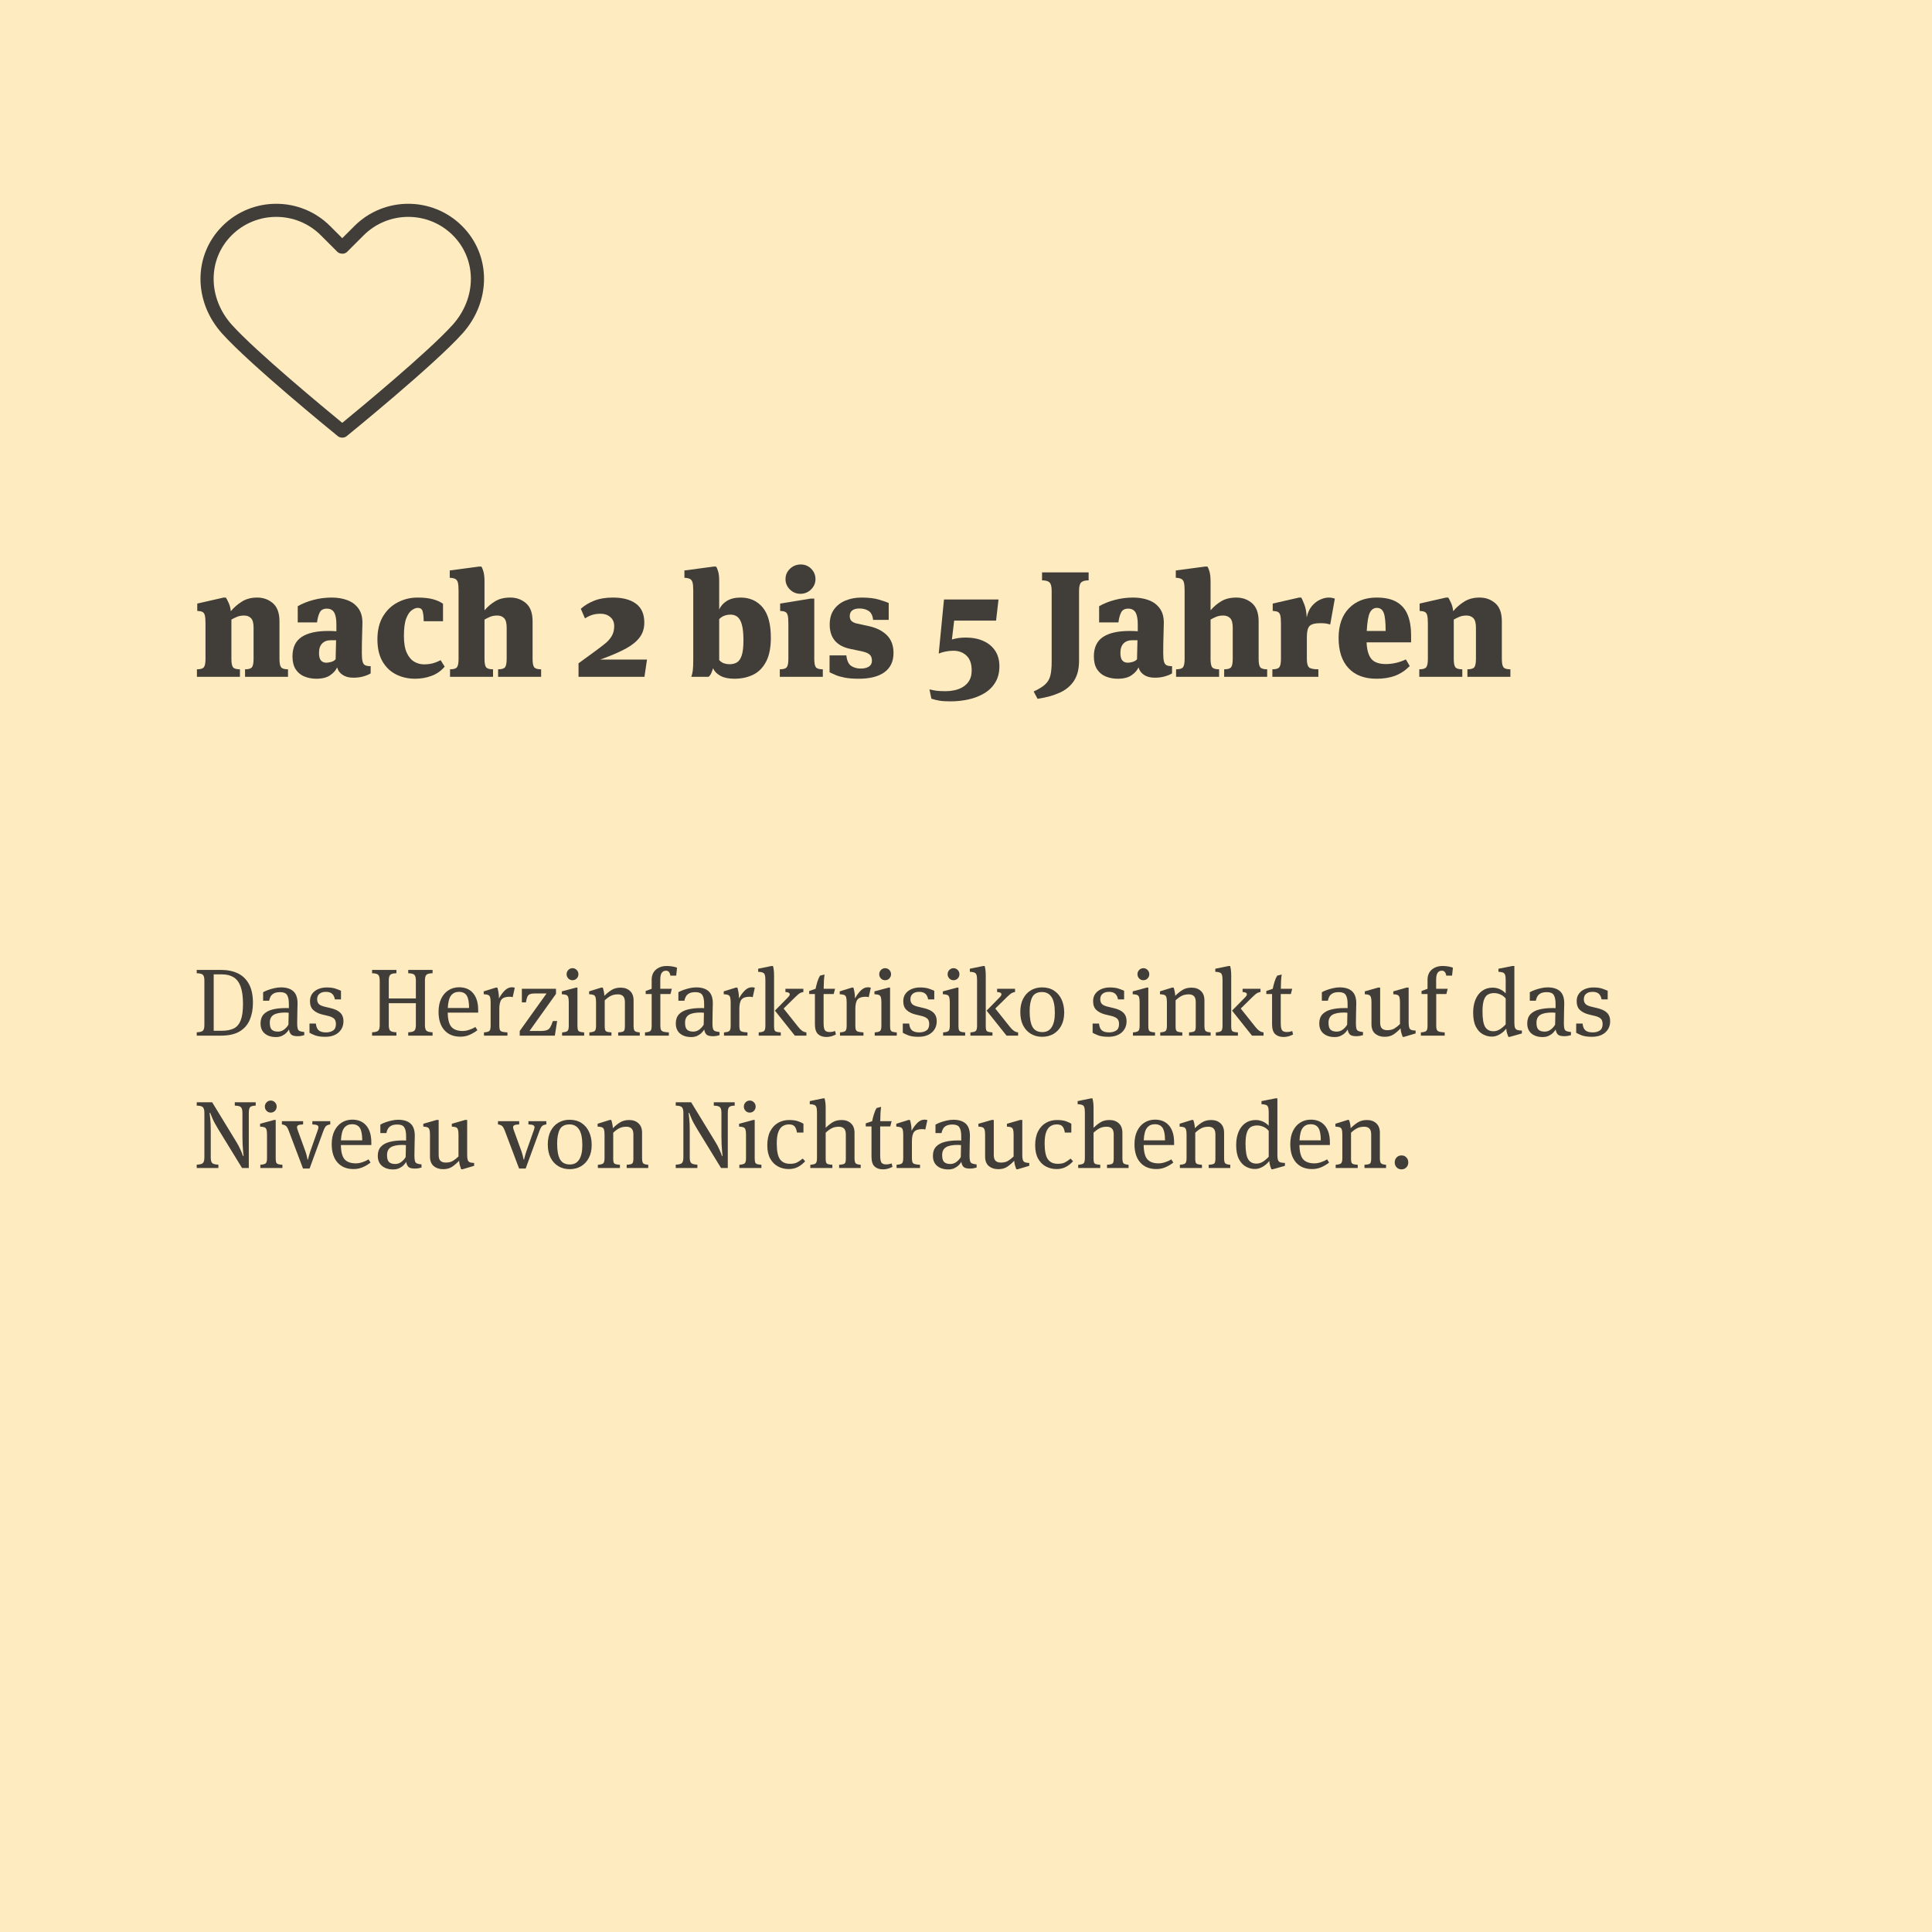 <?xml version="1.0" encoding="UTF-8"?> <svg xmlns="http://www.w3.org/2000/svg" xmlns:xlink="http://www.w3.org/1999/xlink" width="1080" zoomAndPan="magnify" viewBox="0 0 810 810" height="1080" preserveAspectRatio="xMidYMid meet" version="1.0"><defs><g></g><clipPath id="d5342ccd12"><path d="M 84 85 L 203 85 L 203 183.535 L 84 183.535 Z M 84 85 " clip-rule="nonzero"></path></clipPath></defs><rect x="-81" width="972" fill="#ffffff" y="-81" height="972" fill-opacity="1"></rect><rect x="-81" width="972" fill="#feebc0" y="-81" height="972" fill-opacity="1"></rect><g fill="#413d38" fill-opacity="1"><g transform="translate(81, 283.751)"><g><path d="M 36.172 -23.234 L 36.172 -7.531 C 36.172 -5.727 36.398 -4.547 36.859 -3.984 C 37.316 -3.422 38.281 -3.141 39.75 -3.141 L 39.75 0 L 21.734 0 L 21.734 -3.141 C 23.191 -3.141 24.148 -3.422 24.609 -3.984 C 25.078 -4.547 25.312 -5.727 25.312 -7.531 L 25.312 -20.594 C 25.312 -22.52 24.953 -23.848 24.234 -24.578 C 23.523 -25.316 22.562 -25.688 21.344 -25.688 C 20.176 -25.688 19.148 -25.492 18.266 -25.109 C 17.391 -24.734 16.641 -24.359 16.016 -23.984 L 16.016 -7.531 C 16.016 -5.727 16.242 -4.547 16.703 -3.984 C 17.16 -3.422 18.125 -3.141 19.594 -3.141 L 19.594 0 L 1.562 0 L 1.562 -3.141 C 3.031 -3.141 3.992 -3.422 4.453 -3.984 C 4.922 -4.547 5.156 -5.727 5.156 -7.531 L 5.156 -22.297 C 5.156 -23.836 5.066 -24.973 4.891 -25.703 C 4.723 -26.441 4.391 -26.938 3.891 -27.188 C 3.391 -27.438 2.66 -27.582 1.703 -27.625 L 1.703 -30.703 L 12.75 -33.219 L 13.688 -33.219 C 13.895 -32.969 14.258 -32.285 14.781 -31.172 C 15.312 -30.066 15.641 -28.844 15.766 -27.5 C 17.098 -29.094 18.656 -30.441 20.438 -31.547 C 22.219 -32.66 24.344 -33.219 26.812 -33.219 C 29.406 -33.219 31.613 -32.422 33.438 -30.828 C 35.258 -29.242 36.172 -26.711 36.172 -23.234 Z M 36.172 -23.234 "></path></g></g></g><g fill="#413d38" fill-opacity="1"><g transform="translate(121.373, 283.751)"><g><path d="M 30.328 -9.922 C 30.328 -8.367 30.43 -7.195 30.641 -6.406 C 30.848 -5.613 31.223 -5.086 31.766 -4.828 C 32.316 -4.578 33.07 -4.453 34.031 -4.453 L 34.031 -1.438 C 33.32 -0.977 32.336 -0.562 31.078 -0.188 C 29.828 0.188 28.383 0.375 26.75 0.375 C 24.945 0.375 23.445 -0.02 22.25 -0.812 C 21.062 -1.613 20.301 -2.66 19.969 -3.953 C 19.469 -2.785 18.516 -1.695 17.109 -0.688 C 15.711 0.312 13.754 0.812 11.234 0.812 C 9.441 0.812 7.781 0.5 6.25 -0.125 C 4.719 -0.75 3.5 -1.754 2.594 -3.141 C 1.695 -4.523 1.25 -6.328 1.25 -8.547 C 1.25 -12.266 2.516 -14.973 5.047 -16.672 C 7.586 -18.367 11.328 -19.219 16.266 -19.219 C 16.641 -19.219 17.191 -19.207 17.922 -19.188 C 18.66 -19.164 19.238 -19.133 19.656 -19.094 L 19.656 -22.047 C 19.656 -24.305 19.336 -25.957 18.703 -27 C 18.078 -28.051 17.055 -28.578 15.641 -28.578 C 14.211 -28.578 13.227 -28.051 12.688 -27 C 12.145 -25.957 11.766 -24.555 11.547 -22.797 L 3.453 -22.797 L 3.453 -29.578 C 5.254 -30.66 7.41 -31.535 9.922 -32.203 C 12.43 -32.879 15.023 -33.219 17.703 -33.219 C 20.172 -33.219 22.367 -32.848 24.297 -32.109 C 26.223 -31.379 27.75 -30.238 28.875 -28.688 C 30.008 -27.145 30.578 -25.141 30.578 -22.672 C 30.578 -21.742 30.535 -20.098 30.453 -17.734 C 30.367 -15.367 30.328 -12.766 30.328 -9.922 Z M 19.531 -15.328 L 17.328 -15.328 C 15.785 -15.328 14.57 -14.875 13.688 -13.969 C 12.812 -13.07 12.375 -11.766 12.375 -10.047 C 12.375 -8.492 12.656 -7.414 13.219 -6.812 C 13.781 -6.207 14.523 -5.906 15.453 -5.906 C 15.992 -5.906 16.648 -6.008 17.422 -6.219 C 18.203 -6.426 18.844 -6.801 19.344 -7.344 Z M 19.531 -15.328 "></path></g></g></g><g fill="#413d38" fill-opacity="1"><g transform="translate(156.033, 283.751)"><g><path d="M 29.703 -30.641 L 29.703 -23.297 L 21.609 -23.297 C 21.566 -25.266 21.406 -26.688 21.125 -27.562 C 20.852 -28.445 20.176 -28.891 19.094 -28.891 C 18.375 -28.891 17.566 -28.582 16.672 -27.969 C 15.773 -27.363 14.988 -26.223 14.312 -24.547 C 13.645 -22.879 13.312 -20.41 13.312 -17.141 C 13.312 -14.129 13.719 -11.754 14.531 -10.016 C 15.352 -8.273 16.398 -7.039 17.672 -6.312 C 18.953 -5.582 20.285 -5.219 21.672 -5.219 C 22.961 -5.219 24.129 -5.344 25.172 -5.594 C 26.223 -5.844 27.398 -6.301 28.703 -6.969 L 30.391 -4.266 C 28.93 -2.504 27.113 -1.219 24.938 -0.406 C 22.758 0.406 20.453 0.812 18.016 0.812 C 15.129 0.812 12.484 0.219 10.078 -0.969 C 7.672 -2.164 5.754 -3.988 4.328 -6.438 C 2.91 -8.883 2.203 -11.973 2.203 -15.703 C 2.203 -19.504 2.973 -22.703 4.516 -25.297 C 6.066 -27.898 8.129 -29.867 10.703 -31.203 C 13.273 -32.547 16.051 -33.219 19.031 -33.219 C 21.539 -33.219 23.641 -33 25.328 -32.562 C 27.023 -32.125 28.484 -31.484 29.703 -30.641 Z M 29.703 -30.641 "></path></g></g></g><g fill="#413d38" fill-opacity="1"><g transform="translate(187.616, 283.751)"><g><path d="M 15.516 -39.938 L 15.516 -27.875 C 16.891 -29.469 18.414 -30.754 20.094 -31.734 C 21.77 -32.723 23.844 -33.219 26.312 -33.219 C 28.906 -33.219 31.113 -32.422 32.938 -30.828 C 34.758 -29.242 35.672 -26.711 35.672 -23.234 L 35.672 -7.531 C 35.672 -5.727 35.898 -4.547 36.359 -3.984 C 36.816 -3.422 37.781 -3.141 39.25 -3.141 L 39.25 0 L 21.219 0 L 21.219 -3.141 C 22.688 -3.141 23.648 -3.422 24.109 -3.984 C 24.578 -4.547 24.812 -5.727 24.812 -7.531 L 24.812 -20.594 C 24.812 -22.52 24.453 -23.848 23.734 -24.578 C 23.023 -25.316 22.062 -25.688 20.844 -25.688 C 19.676 -25.688 18.648 -25.492 17.766 -25.109 C 16.891 -24.734 16.141 -24.359 15.516 -23.984 L 15.516 -7.531 C 15.516 -5.727 15.742 -4.547 16.203 -3.984 C 16.66 -3.422 17.625 -3.141 19.094 -3.141 L 19.094 0 L 1.062 0 L 1.062 -3.141 C 2.531 -3.141 3.492 -3.422 3.953 -3.984 C 4.41 -4.547 4.641 -5.727 4.641 -7.531 L 4.641 -36.172 C 4.641 -37.723 4.535 -38.863 4.328 -39.594 C 4.117 -40.32 3.742 -40.812 3.203 -41.062 C 2.66 -41.32 1.906 -41.473 0.938 -41.516 L 0.938 -44.578 L 13.25 -46.219 L 14.188 -46.219 C 14.52 -45.758 14.82 -45.023 15.094 -44.016 C 15.375 -43.016 15.516 -41.656 15.516 -39.938 Z M 15.516 -39.938 "></path></g></g></g><g fill="#413d38" fill-opacity="1"><g transform="translate(227.487, 283.751)"><g></g></g></g><g fill="#413d38" fill-opacity="1"><g transform="translate(241.614, 283.751)"><g><path d="M 15.391 -33.219 C 19.492 -33.219 22.707 -32.359 25.031 -30.641 C 27.352 -28.922 28.516 -26.285 28.516 -22.734 C 28.516 -20.305 27.863 -18.234 26.562 -16.516 C 25.258 -14.797 23.383 -13.266 20.938 -11.922 C 18.488 -10.586 15.531 -9.27 12.062 -7.969 L 9.984 -7.219 L 29.641 -7.219 L 28.578 0 L 0.938 0 L 0.938 -5.656 L 7.719 -10.609 C 9.395 -11.828 10.836 -12.926 12.047 -13.906 C 13.266 -14.895 14.207 -15.961 14.875 -17.109 C 15.551 -18.266 15.891 -19.656 15.891 -21.281 C 15.891 -22.875 15.344 -24.129 14.25 -25.047 C 13.164 -25.973 11.828 -26.438 10.234 -26.438 C 8.848 -26.438 7.645 -26.27 6.625 -25.938 C 5.602 -25.602 4.609 -25.117 3.641 -24.484 L 1.891 -28.516 C 3.473 -29.93 5.352 -31.066 7.531 -31.922 C 9.707 -32.785 12.328 -33.219 15.391 -33.219 Z M 15.391 -33.219 "></path></g></g></g><g fill="#413d38" fill-opacity="1"><g transform="translate(272.507, 283.751)"><g></g></g></g><g fill="#413d38" fill-opacity="1"><g transform="translate(286.634, 283.751)"><g><path d="M 25.062 -15.266 C 25.062 -18.109 24.836 -20.312 24.391 -21.875 C 23.953 -23.445 23.332 -24.535 22.531 -25.141 C 21.738 -25.754 20.801 -26.062 19.719 -26.062 C 18.844 -26.062 17.992 -25.926 17.172 -25.656 C 16.359 -25.383 15.598 -24.891 14.891 -24.172 L 14.891 -7.031 C 15.473 -6.363 16.141 -5.906 16.891 -5.656 C 17.641 -5.406 18.457 -5.281 19.344 -5.281 C 20.469 -5.281 21.457 -5.531 22.312 -6.031 C 23.176 -6.531 23.848 -7.5 24.328 -8.938 C 24.816 -10.383 25.062 -12.492 25.062 -15.266 Z M 12.312 -3.578 C 12.145 -2.953 11.898 -2.281 11.578 -1.562 C 11.266 -0.852 10.879 -0.332 10.422 0 L 3.203 0 C 3.492 -0.75 3.703 -1.645 3.828 -2.688 C 3.953 -3.738 4.016 -5.289 4.016 -7.344 L 4.016 -36.172 C 4.016 -37.723 3.91 -38.863 3.703 -39.594 C 3.492 -40.32 3.117 -40.812 2.578 -41.062 C 2.035 -41.32 1.281 -41.473 0.312 -41.516 L 0.312 -44.578 L 12.625 -46.219 L 13.562 -46.219 C 13.895 -45.801 14.195 -45.098 14.469 -44.109 C 14.75 -43.129 14.891 -41.738 14.891 -39.938 L 14.891 -28.203 C 15.516 -29.66 16.578 -30.859 18.078 -31.797 C 19.586 -32.742 21.516 -33.219 23.859 -33.219 C 27.711 -33.219 30.789 -31.848 33.094 -29.109 C 35.395 -26.367 36.547 -22.129 36.547 -16.391 C 36.547 -12.203 35.875 -8.844 34.531 -6.312 C 33.195 -3.781 31.379 -1.957 29.078 -0.844 C 26.773 0.258 24.176 0.812 21.281 0.812 C 18.852 0.812 16.895 0.406 15.406 -0.406 C 13.926 -1.219 12.895 -2.273 12.312 -3.578 Z M 12.312 -3.578 "></path></g></g></g><g fill="#413d38" fill-opacity="1"><g transform="translate(325.375, 283.751)"><g><path d="M 19.594 0 L 1.562 0 L 1.562 -3.141 C 3.031 -3.141 3.992 -3.422 4.453 -3.984 C 4.922 -4.547 5.156 -5.727 5.156 -7.531 L 5.156 -22.297 C 5.156 -23.836 5.066 -24.973 4.891 -25.703 C 4.723 -26.441 4.391 -26.938 3.891 -27.188 C 3.391 -27.438 2.66 -27.582 1.703 -27.625 L 1.703 -30.703 L 14.438 -32.781 L 16.016 -32.781 L 16.016 -7.531 C 16.016 -5.727 16.242 -4.547 16.703 -3.984 C 17.16 -3.422 18.125 -3.141 19.594 -3.141 Z M 16.516 -40.938 C 16.516 -39.27 15.895 -37.828 14.656 -36.609 C 13.426 -35.398 11.93 -34.797 10.172 -34.797 C 8.492 -34.797 7.035 -35.398 5.797 -36.609 C 4.566 -37.828 3.953 -39.27 3.953 -40.938 C 3.953 -42.656 4.578 -44.109 5.828 -45.297 C 7.086 -46.492 8.598 -47.094 10.359 -47.094 C 12.078 -47.094 13.531 -46.492 14.719 -45.297 C 15.914 -44.109 16.516 -42.656 16.516 -40.938 Z M 16.516 -40.938 "></path></g></g></g><g fill="#413d38" fill-opacity="1"><g transform="translate(345.907, 283.751)"><g><path d="M 14.125 0.812 C 11.781 0.812 9.812 0.656 8.219 0.344 C 6.633 0.031 5.336 -0.344 4.328 -0.781 C 3.328 -1.219 2.516 -1.586 1.891 -1.891 L 1.891 -8.984 L 8.922 -8.984 C 9.172 -6.766 9.859 -5.285 10.984 -4.547 C 12.117 -3.816 13.441 -3.453 14.953 -3.453 C 16.367 -3.453 17.504 -3.723 18.359 -4.266 C 19.223 -4.816 19.656 -5.656 19.656 -6.781 C 19.656 -7.914 19.328 -8.766 18.672 -9.328 C 18.023 -9.891 17.035 -10.316 15.703 -10.609 L 10.359 -11.75 C 7.641 -12.332 5.555 -13.469 4.109 -15.156 C 2.672 -16.852 1.953 -19.109 1.953 -21.922 C 1.953 -24.473 2.555 -26.582 3.766 -28.25 C 4.984 -29.926 6.598 -31.172 8.609 -31.984 C 10.617 -32.805 12.836 -33.219 15.266 -33.219 C 18.234 -33.219 20.66 -32.938 22.547 -32.375 C 24.43 -31.812 25.812 -31.336 26.688 -30.953 L 26.688 -23.859 L 20.156 -23.859 C 19.945 -25.703 19.316 -26.957 18.266 -27.625 C 17.223 -28.301 15.926 -28.641 14.375 -28.641 C 13.125 -28.641 12.141 -28.375 11.422 -27.844 C 10.711 -27.32 10.359 -26.52 10.359 -25.438 C 10.359 -24.508 10.629 -23.805 11.172 -23.328 C 11.723 -22.848 12.5 -22.504 13.5 -22.297 L 18.469 -21.219 C 21.645 -20.508 24.145 -19.234 25.969 -17.391 C 27.789 -15.547 28.703 -13.078 28.703 -9.984 C 28.703 -6.461 27.441 -3.781 24.922 -1.938 C 22.41 -0.102 18.812 0.812 14.125 0.812 Z M 14.125 0.812 "></path></g></g></g><g fill="#413d38" fill-opacity="1"><g transform="translate(376.171, 283.751)"><g></g></g></g><g fill="#413d38" fill-opacity="1"><g transform="translate(390.299, 283.751)"><g><path d="M 28.703 -4.391 C 28.703 -1.754 28.125 0.504 26.969 2.391 C 25.82 4.273 24.273 5.789 22.328 6.938 C 20.379 8.094 18.191 8.941 15.766 9.484 C 13.336 10.023 10.82 10.297 8.219 10.297 C 6.301 10.297 4.766 10.203 3.609 10.016 C 2.461 9.828 1.32 9.547 0.188 9.172 L -0.625 5.281 C 0.625 5.57 1.695 5.77 2.594 5.875 C 3.5 5.977 4.727 6.031 6.281 6.031 C 7.363 6.031 8.535 5.906 9.797 5.656 C 11.055 5.406 12.238 4.953 13.344 4.297 C 14.457 3.648 15.359 2.758 16.047 1.625 C 16.734 0.5 17.078 -0.941 17.078 -2.703 C 17.078 -5.461 16.352 -7.52 14.906 -8.875 C 13.469 -10.238 11.641 -10.922 9.422 -10.922 C 8.285 -10.922 7.16 -10.805 6.047 -10.578 C 4.941 -10.348 4.016 -10.066 3.266 -9.734 L 5.469 -32.406 L 28.328 -32.406 L 27.312 -23.547 L 9.734 -23.547 L 8.797 -15.641 C 10.547 -16.18 12.488 -16.453 14.625 -16.453 C 17.395 -16.453 19.836 -15.977 21.953 -15.031 C 24.066 -14.094 25.719 -12.734 26.906 -10.953 C 28.102 -9.18 28.703 -6.992 28.703 -4.391 Z M 28.703 -4.391 "></path></g></g></g><g fill="#413d38" fill-opacity="1"><g transform="translate(421.191, 283.751)"><g></g></g></g><g fill="#413d38" fill-opacity="1"><g transform="translate(435.319, 283.751)"><g><path d="M 5.594 -6.281 L 5.594 -36.047 C 5.594 -37.848 5.285 -39.031 4.672 -39.594 C 4.066 -40.156 3.031 -40.438 1.562 -40.438 L 1.562 -43.766 L 21.094 -43.766 L 21.094 -40.438 C 19.633 -40.438 18.598 -40.156 17.984 -39.594 C 17.379 -39.031 17.078 -37.848 17.078 -36.047 L 17.078 -6.719 C 17.078 -3.281 16.375 -0.488 14.969 1.656 C 13.57 3.812 11.578 5.477 8.984 6.656 C 6.391 7.832 3.289 8.691 -0.312 9.234 L -1.953 6.156 C 0.266 5.145 1.906 4.125 2.969 3.094 C 4.039 2.07 4.742 0.832 5.078 -0.625 C 5.422 -2.094 5.594 -3.977 5.594 -6.281 Z M 5.594 -6.281 "></path></g></g></g><g fill="#413d38" fill-opacity="1"><g transform="translate(457.358, 283.751)"><g><path d="M 30.328 -9.922 C 30.328 -8.367 30.43 -7.195 30.641 -6.406 C 30.848 -5.613 31.223 -5.086 31.766 -4.828 C 32.316 -4.578 33.07 -4.453 34.031 -4.453 L 34.031 -1.438 C 33.32 -0.977 32.336 -0.562 31.078 -0.188 C 29.828 0.188 28.383 0.375 26.75 0.375 C 24.945 0.375 23.445 -0.02 22.25 -0.812 C 21.062 -1.613 20.301 -2.66 19.969 -3.953 C 19.469 -2.785 18.516 -1.695 17.109 -0.688 C 15.711 0.312 13.754 0.812 11.234 0.812 C 9.441 0.812 7.781 0.5 6.25 -0.125 C 4.719 -0.75 3.5 -1.754 2.594 -3.141 C 1.695 -4.523 1.25 -6.328 1.25 -8.547 C 1.25 -12.266 2.516 -14.973 5.047 -16.672 C 7.586 -18.367 11.328 -19.219 16.266 -19.219 C 16.641 -19.219 17.191 -19.207 17.922 -19.188 C 18.66 -19.164 19.238 -19.133 19.656 -19.094 L 19.656 -22.047 C 19.656 -24.305 19.336 -25.957 18.703 -27 C 18.078 -28.051 17.055 -28.578 15.641 -28.578 C 14.211 -28.578 13.227 -28.051 12.688 -27 C 12.145 -25.957 11.766 -24.555 11.547 -22.797 L 3.453 -22.797 L 3.453 -29.578 C 5.254 -30.66 7.41 -31.535 9.922 -32.203 C 12.43 -32.879 15.023 -33.219 17.703 -33.219 C 20.172 -33.219 22.367 -32.848 24.297 -32.109 C 26.223 -31.379 27.75 -30.238 28.875 -28.688 C 30.008 -27.145 30.578 -25.141 30.578 -22.672 C 30.578 -21.742 30.535 -20.098 30.453 -17.734 C 30.367 -15.367 30.328 -12.766 30.328 -9.922 Z M 19.531 -15.328 L 17.328 -15.328 C 15.785 -15.328 14.57 -14.875 13.688 -13.969 C 12.812 -13.07 12.375 -11.766 12.375 -10.047 C 12.375 -8.492 12.656 -7.414 13.219 -6.812 C 13.781 -6.207 14.523 -5.906 15.453 -5.906 C 15.992 -5.906 16.648 -6.008 17.422 -6.219 C 18.203 -6.426 18.844 -6.801 19.344 -7.344 Z M 19.531 -15.328 "></path></g></g></g><g fill="#413d38" fill-opacity="1"><g transform="translate(492.017, 283.751)"><g><path d="M 15.516 -39.938 L 15.516 -27.875 C 16.891 -29.469 18.414 -30.754 20.094 -31.734 C 21.77 -32.723 23.844 -33.219 26.312 -33.219 C 28.906 -33.219 31.113 -32.422 32.938 -30.828 C 34.758 -29.242 35.672 -26.711 35.672 -23.234 L 35.672 -7.531 C 35.672 -5.727 35.898 -4.547 36.359 -3.984 C 36.816 -3.422 37.781 -3.141 39.25 -3.141 L 39.25 0 L 21.219 0 L 21.219 -3.141 C 22.688 -3.141 23.648 -3.422 24.109 -3.984 C 24.578 -4.547 24.812 -5.727 24.812 -7.531 L 24.812 -20.594 C 24.812 -22.52 24.453 -23.848 23.734 -24.578 C 23.023 -25.316 22.062 -25.688 20.844 -25.688 C 19.676 -25.688 18.648 -25.492 17.766 -25.109 C 16.891 -24.734 16.141 -24.359 15.516 -23.984 L 15.516 -7.531 C 15.516 -5.727 15.742 -4.547 16.203 -3.984 C 16.66 -3.422 17.625 -3.141 19.094 -3.141 L 19.094 0 L 1.062 0 L 1.062 -3.141 C 2.531 -3.141 3.492 -3.422 3.953 -3.984 C 4.41 -4.547 4.641 -5.727 4.641 -7.531 L 4.641 -36.172 C 4.641 -37.723 4.535 -38.863 4.328 -39.594 C 4.117 -40.32 3.742 -40.812 3.203 -41.062 C 2.66 -41.32 1.906 -41.473 0.938 -41.516 L 0.938 -44.578 L 13.25 -46.219 L 14.188 -46.219 C 14.52 -45.758 14.82 -45.023 15.094 -44.016 C 15.375 -43.016 15.516 -41.656 15.516 -39.938 Z M 15.516 -39.938 "></path></g></g></g><g fill="#413d38" fill-opacity="1"><g transform="translate(531.888, 283.751)"><g><path d="M 15.953 -24.875 C 16.367 -26.832 17.086 -28.422 18.109 -29.641 C 19.141 -30.859 20.289 -31.758 21.562 -32.344 C 22.844 -32.926 24.051 -33.219 25.188 -33.219 C 25.727 -33.219 26.227 -33.164 26.688 -33.062 C 27.145 -32.957 27.5 -32.863 27.75 -32.781 L 25.812 -21.922 C 25.145 -22.129 24.516 -22.273 23.922 -22.359 C 23.336 -22.441 22.609 -22.484 21.734 -22.484 C 19.43 -22.484 17.898 -22.082 17.141 -21.281 C 16.391 -20.488 16.016 -18.984 16.016 -16.766 L 16.016 -7.531 C 16.016 -5.727 16.305 -4.547 16.891 -3.984 C 17.473 -3.422 18.789 -3.141 20.844 -3.141 L 20.844 0 L 1.562 0 L 1.562 -3.141 C 3.031 -3.141 3.992 -3.422 4.453 -3.984 C 4.922 -4.547 5.156 -5.727 5.156 -7.531 L 5.156 -22.297 C 5.156 -23.836 5.066 -24.973 4.891 -25.703 C 4.723 -26.441 4.391 -26.938 3.891 -27.188 C 3.391 -27.438 2.66 -27.582 1.703 -27.625 L 1.703 -30.703 L 12.75 -33.219 L 13.688 -33.219 C 13.895 -32.883 14.301 -31.961 14.906 -30.453 C 15.52 -28.953 15.867 -27.094 15.953 -24.875 Z M 15.953 -24.875 "></path></g></g></g><g fill="#413d38" fill-opacity="1"><g transform="translate(559.013, 283.751)"><g><path d="M 22.047 -5.344 C 23.379 -5.344 24.75 -5.5 26.156 -5.812 C 27.562 -6.125 28.973 -6.613 30.391 -7.281 L 32.031 -4.516 C 30.227 -2.68 28.207 -1.332 25.969 -0.469 C 23.727 0.383 21.098 0.812 18.078 0.812 C 13.016 0.812 9.102 -0.672 6.344 -3.641 C 3.582 -6.609 2.203 -10.816 2.203 -16.266 C 2.203 -21.617 3.656 -25.781 6.562 -28.75 C 9.469 -31.727 13.328 -33.219 18.141 -33.219 C 21.703 -33.219 24.539 -32.578 26.656 -31.297 C 28.77 -30.023 30.285 -28.219 31.203 -25.875 C 32.129 -23.531 32.594 -20.742 32.594 -17.516 L 32.594 -14.438 L 13.938 -14.438 C 14.062 -11.301 14.719 -9 15.906 -7.531 C 17.102 -6.07 19.148 -5.344 22.047 -5.344 Z M 18.281 -28.891 C 16.938 -28.891 15.938 -28.207 15.281 -26.844 C 14.633 -25.488 14.207 -22.945 14 -19.219 L 21.922 -19.219 C 21.922 -22.988 21.645 -25.539 21.094 -26.875 C 20.551 -28.219 19.613 -28.891 18.281 -28.891 Z M 18.281 -28.891 "></path></g></g></g><g fill="#413d38" fill-opacity="1"><g transform="translate(593.484, 283.751)"><g><path d="M 36.172 -23.234 L 36.172 -7.531 C 36.172 -5.727 36.398 -4.547 36.859 -3.984 C 37.316 -3.422 38.281 -3.141 39.75 -3.141 L 39.75 0 L 21.734 0 L 21.734 -3.141 C 23.191 -3.141 24.148 -3.422 24.609 -3.984 C 25.078 -4.547 25.312 -5.727 25.312 -7.531 L 25.312 -20.594 C 25.312 -22.52 24.953 -23.848 24.234 -24.578 C 23.523 -25.316 22.562 -25.688 21.344 -25.688 C 20.176 -25.688 19.148 -25.492 18.266 -25.109 C 17.391 -24.734 16.641 -24.359 16.016 -23.984 L 16.016 -7.531 C 16.016 -5.727 16.242 -4.547 16.703 -3.984 C 17.16 -3.422 18.125 -3.141 19.594 -3.141 L 19.594 0 L 1.562 0 L 1.562 -3.141 C 3.031 -3.141 3.992 -3.422 4.453 -3.984 C 4.922 -4.547 5.156 -5.727 5.156 -7.531 L 5.156 -22.297 C 5.156 -23.836 5.066 -24.973 4.891 -25.703 C 4.723 -26.441 4.391 -26.938 3.891 -27.188 C 3.391 -27.438 2.66 -27.582 1.703 -27.625 L 1.703 -30.703 L 12.75 -33.219 L 13.688 -33.219 C 13.895 -32.969 14.258 -32.285 14.781 -31.172 C 15.312 -30.066 15.641 -28.844 15.766 -27.5 C 17.098 -29.094 18.656 -30.441 20.438 -31.547 C 22.219 -32.66 24.344 -33.219 26.812 -33.219 C 29.406 -33.219 31.613 -32.422 33.438 -30.828 C 35.258 -29.242 36.172 -26.711 36.172 -23.234 Z M 36.172 -23.234 "></path></g></g></g><g fill="#413d38" fill-opacity="1"><g transform="translate(81, 434.197)"><g><path d="M 1.484 0 L 1.484 -1.406 C 2.816 -1.457 3.68 -1.688 4.078 -2.094 C 4.484 -2.508 4.688 -3.289 4.688 -4.438 L 4.688 -23.125 C 4.688 -24.27 4.484 -25.055 4.078 -25.484 C 3.68 -25.91 2.816 -26.133 1.484 -26.156 L 1.484 -27.562 L 11.594 -27.562 C 14.32 -27.562 16.691 -27.082 18.703 -26.125 C 20.711 -25.164 22.27 -23.664 23.375 -21.625 C 24.488 -19.582 25.047 -16.961 25.047 -13.766 C 25.047 -11.117 24.609 -8.754 23.734 -6.672 C 22.867 -4.598 21.457 -2.969 19.5 -1.781 C 17.539 -0.594 14.906 0 11.594 0 Z M 8.594 -2.047 L 12 -2.047 C 14 -2.047 15.648 -2.359 16.953 -2.984 C 18.266 -3.609 19.242 -4.734 19.891 -6.359 C 20.547 -7.984 20.875 -10.289 20.875 -13.281 C 20.875 -16.344 20.539 -18.781 19.875 -20.594 C 19.207 -22.406 18.219 -23.707 16.906 -24.5 C 15.602 -25.289 13.992 -25.688 12.078 -25.688 L 8.594 -25.688 Z M 8.594 -2.047 "></path></g></g></g><g fill="#413d38" fill-opacity="1"><g transform="translate(107.797, 434.197)"><g><path d="M 16.797 -5.234 C 16.797 -4.254 16.863 -3.504 17 -2.984 C 17.133 -2.461 17.414 -2.109 17.844 -1.922 C 18.27 -1.734 18.91 -1.598 19.766 -1.516 L 19.766 -0.203 C 19.461 -0.098 19.055 0 18.547 0.094 C 18.047 0.188 17.531 0.234 17 0.234 C 15.582 0.234 14.645 -0.031 14.188 -0.562 C 13.738 -1.094 13.461 -1.77 13.359 -2.594 C 13.148 -2.195 12.801 -1.742 12.312 -1.234 C 11.832 -0.734 11.227 -0.305 10.5 0.047 C 9.77 0.41 8.895 0.594 7.875 0.594 C 5.957 0.594 4.406 0.102 3.219 -0.875 C 2.031 -1.863 1.438 -3.281 1.438 -5.125 C 1.438 -6.719 1.875 -7.988 2.75 -8.938 C 3.633 -9.883 4.863 -10.555 6.438 -10.953 C 8.008 -11.359 9.836 -11.562 11.922 -11.562 C 12.16 -11.562 12.383 -11.562 12.594 -11.562 C 12.812 -11.562 13.051 -11.547 13.312 -11.516 L 13.312 -13.281 C 13.312 -15.008 13.055 -16.266 12.547 -17.047 C 12.047 -17.836 11.094 -18.234 9.688 -18.234 C 8.562 -18.234 7.676 -18.062 7.031 -17.719 C 6.395 -17.375 5.93 -16.926 5.641 -16.375 C 5.348 -15.832 5.148 -15.254 5.047 -14.641 L 2.516 -14.641 L 2.516 -18.203 C 3.078 -18.523 3.77 -18.836 4.594 -19.141 C 5.426 -19.441 6.305 -19.695 7.234 -19.906 C 8.172 -20.125 9.094 -20.234 10 -20.234 C 12.238 -20.234 13.957 -19.703 15.156 -18.641 C 16.352 -17.578 16.953 -15.867 16.953 -13.516 C 16.953 -12.93 16.926 -11.859 16.875 -10.297 C 16.82 -8.734 16.797 -7.047 16.797 -5.234 Z M 13.234 -9.594 C 12.973 -9.625 12.738 -9.645 12.531 -9.656 C 12.332 -9.676 12.102 -9.688 11.844 -9.688 C 9.57 -9.688 7.914 -9.352 6.875 -8.688 C 5.832 -8.02 5.312 -6.926 5.312 -5.406 C 5.312 -3.988 5.598 -3.016 6.172 -2.484 C 6.754 -1.953 7.617 -1.688 8.766 -1.688 C 9.691 -1.688 10.535 -1.973 11.297 -2.547 C 12.055 -3.117 12.664 -3.801 13.125 -4.594 Z M 13.234 -9.594 "></path></g></g></g><g fill="#413d38" fill-opacity="1"><g transform="translate(128.275, 434.197)"><g><path d="M 8.078 0.484 C 6.234 0.484 4.789 0.273 3.75 -0.141 C 2.719 -0.555 1.961 -0.91 1.484 -1.203 L 1.484 -5.078 L 4.156 -5.078 C 4.289 -3.723 4.691 -2.766 5.359 -2.203 C 6.023 -1.641 7.051 -1.359 8.438 -1.359 C 9.582 -1.359 10.555 -1.617 11.359 -2.141 C 12.16 -2.66 12.562 -3.562 12.562 -4.844 C 12.562 -5.938 12.273 -6.723 11.703 -7.203 C 11.129 -7.68 10.27 -8.051 9.125 -8.312 L 6.766 -8.875 C 5.266 -9.25 4.039 -9.863 3.094 -10.719 C 2.156 -11.57 1.688 -12.812 1.688 -14.438 C 1.688 -15.688 2.004 -16.738 2.641 -17.594 C 3.273 -18.445 4.117 -19.094 5.172 -19.531 C 6.234 -19.977 7.406 -20.203 8.688 -20.203 C 10.258 -20.203 11.531 -20.023 12.5 -19.672 C 13.469 -19.328 14.195 -19.035 14.688 -18.797 L 14.688 -15.203 L 12.125 -15.203 C 11.938 -16.266 11.539 -17.055 10.938 -17.578 C 10.344 -18.098 9.484 -18.359 8.359 -18.359 C 7.18 -18.359 6.273 -18.082 5.641 -17.531 C 5.004 -16.988 4.688 -16.238 4.688 -15.281 C 4.688 -14.457 4.91 -13.797 5.359 -13.297 C 5.816 -12.805 6.656 -12.414 7.875 -12.125 L 10.234 -11.562 C 12.129 -11.133 13.516 -10.477 14.391 -9.594 C 15.273 -8.719 15.719 -7.562 15.719 -6.125 C 15.719 -4.125 15.031 -2.52 13.656 -1.312 C 12.281 -0.113 10.422 0.484 8.078 0.484 Z M 8.078 0.484 "></path></g></g></g><g fill="#413d38" fill-opacity="1"><g transform="translate(145.514, 434.197)"><g></g></g></g><g fill="#413d38" fill-opacity="1"><g transform="translate(154.513, 434.197)"><g><path d="M 19.844 -4.438 L 19.844 -13.594 L 8.484 -13.594 L 8.484 -4.438 C 8.484 -3.289 8.68 -2.508 9.078 -2.094 C 9.484 -1.688 10.352 -1.457 11.688 -1.406 L 11.688 0 L 1.484 0 L 1.484 -1.406 C 2.816 -1.457 3.68 -1.688 4.078 -2.094 C 4.484 -2.508 4.688 -3.289 4.688 -4.438 L 4.688 -23.125 C 4.688 -24.27 4.484 -25.055 4.078 -25.484 C 3.68 -25.91 2.816 -26.133 1.484 -26.156 L 1.484 -27.562 L 11.688 -27.562 L 11.688 -26.156 C 10.352 -26.133 9.484 -25.91 9.078 -25.484 C 8.68 -25.055 8.484 -24.27 8.484 -23.125 L 8.484 -15.594 L 19.844 -15.594 L 19.844 -23.125 C 19.844 -24.27 19.641 -25.055 19.234 -25.484 C 18.836 -25.91 17.973 -26.133 16.641 -26.156 L 16.641 -27.562 L 26.844 -27.562 L 26.844 -26.156 C 25.508 -26.133 24.641 -25.91 24.234 -25.484 C 23.836 -25.055 23.641 -24.27 23.641 -23.125 L 23.641 -4.438 C 23.641 -3.289 23.836 -2.508 24.234 -2.094 C 24.641 -1.688 25.508 -1.457 26.844 -1.406 L 26.844 0 L 16.641 0 L 16.641 -1.406 C 17.973 -1.457 18.836 -1.688 19.234 -2.094 C 19.641 -2.508 19.844 -3.289 19.844 -4.438 Z M 19.844 -4.438 "></path></g></g></g><g fill="#413d38" fill-opacity="1"><g transform="translate(182.43, 434.197)"><g><path d="M 11.562 -1.953 C 12.414 -1.953 13.344 -2.117 14.344 -2.453 C 15.344 -2.785 16.188 -3.18 16.875 -3.641 L 17.719 -2.281 C 16.758 -1.531 15.688 -0.891 14.5 -0.359 C 13.312 0.172 12.008 0.438 10.594 0.438 C 7.738 0.438 5.5 -0.473 3.875 -2.297 C 2.25 -4.129 1.438 -6.68 1.438 -9.953 C 1.438 -12.141 1.812 -14 2.562 -15.531 C 3.312 -17.07 4.336 -18.25 5.641 -19.062 C 6.941 -19.875 8.41 -20.281 10.047 -20.281 C 12.578 -20.281 14.539 -19.445 15.938 -17.781 C 17.344 -16.113 18.047 -13.758 18.047 -10.719 L 18.047 -9.641 L 5.281 -9.641 C 5.332 -6.734 5.863 -4.723 6.875 -3.609 C 7.895 -2.504 9.457 -1.953 11.562 -1.953 Z M 9.953 -18.359 C 8.598 -18.359 7.52 -17.867 6.719 -16.891 C 5.914 -15.922 5.445 -14.156 5.312 -11.594 L 14.234 -11.594 C 14.234 -14.051 13.898 -15.789 13.234 -16.812 C 12.566 -17.844 11.473 -18.359 9.953 -18.359 Z M 9.953 -18.359 "></path></g></g></g><g fill="#413d38" fill-opacity="1"><g transform="translate(201.748, 434.197)"><g><path d="M 7.438 -15.594 C 8.207 -16.988 9.039 -18.117 9.938 -18.984 C 10.832 -19.848 11.812 -20.281 12.875 -20.281 C 13.332 -20.281 13.734 -20.211 14.078 -20.078 L 13.203 -16.125 C 13.066 -16.176 12.898 -16.219 12.703 -16.25 C 12.504 -16.289 12.254 -16.312 11.953 -16.312 C 10.328 -16.312 9.191 -15.938 8.547 -15.188 C 7.91 -14.445 7.594 -13.102 7.594 -11.156 L 7.594 -4.156 C 7.594 -3.414 7.664 -2.848 7.812 -2.453 C 7.969 -2.066 8.289 -1.801 8.781 -1.656 C 9.27 -1.508 10.008 -1.41 11 -1.359 L 11 0 L 1.156 0 L 1.156 -1.359 C 2.301 -1.441 3.051 -1.641 3.406 -1.953 C 3.77 -2.273 3.953 -3.008 3.953 -4.156 L 3.953 -13.953 C 3.953 -14.941 3.875 -15.672 3.719 -16.141 C 3.562 -16.609 3.273 -16.922 2.859 -17.078 C 2.441 -17.234 1.836 -17.328 1.047 -17.359 L 1.047 -18.562 L 6.156 -20.156 L 6.766 -20.156 C 6.891 -19.812 7.031 -19.238 7.188 -18.438 C 7.352 -17.633 7.438 -16.688 7.438 -15.594 Z M 7.438 -15.594 "></path></g></g></g><g fill="#413d38" fill-opacity="1"><g transform="translate(216.307, 434.197)"><g><path d="M 17.281 -6.125 L 16.312 0 L 1.594 0 L 1.594 -1.953 L 12.844 -17.688 L 7.953 -17.688 C 7.047 -17.688 6.348 -17.582 5.859 -17.375 C 5.367 -17.176 5.008 -16.812 4.781 -16.281 C 4.551 -15.75 4.359 -14.973 4.203 -13.953 L 2.484 -13.953 L 2.484 -19.641 L 16.797 -19.641 L 16.797 -17.516 L 5.688 -1.953 L 10.125 -1.953 C 11.375 -1.953 12.312 -2.066 12.938 -2.297 C 13.562 -2.523 14.047 -2.938 14.391 -3.531 C 14.742 -4.133 15.109 -5 15.484 -6.125 Z M 17.281 -6.125 "></path></g></g></g><g fill="#413d38" fill-opacity="1"><g transform="translate(234.505, 434.197)"><g><path d="M 10.406 0 L 1.156 0 L 1.156 -1.359 C 2.301 -1.441 3.051 -1.641 3.406 -1.953 C 3.77 -2.273 3.953 -3.008 3.953 -4.156 L 3.953 -13.953 C 3.953 -14.941 3.875 -15.672 3.719 -16.141 C 3.562 -16.609 3.273 -16.922 2.859 -17.078 C 2.441 -17.234 1.836 -17.328 1.047 -17.359 L 1.047 -18.562 L 7 -20.156 L 7.594 -20.156 L 7.594 -4.156 C 7.594 -3.414 7.648 -2.848 7.766 -2.453 C 7.891 -2.066 8.148 -1.801 8.547 -1.656 C 8.953 -1.508 9.57 -1.41 10.406 -1.359 Z M 8 -25.766 C 8 -25.066 7.758 -24.469 7.281 -23.969 C 6.801 -23.477 6.211 -23.234 5.516 -23.234 C 4.828 -23.234 4.242 -23.477 3.766 -23.969 C 3.285 -24.469 3.047 -25.066 3.047 -25.766 C 3.047 -26.453 3.285 -27.039 3.766 -27.531 C 4.242 -28.031 4.828 -28.281 5.516 -28.281 C 6.211 -28.281 6.801 -28.031 7.281 -27.531 C 7.758 -27.039 8 -26.453 8 -25.766 Z M 8 -25.766 "></path></g></g></g><g fill="#413d38" fill-opacity="1"><g transform="translate(245.944, 434.197)"><g><path d="M 19.688 -14.766 L 19.688 -4.156 C 19.688 -3.008 19.852 -2.273 20.188 -1.953 C 20.52 -1.641 21.219 -1.441 22.281 -1.359 L 22.281 0 L 13.234 0 L 13.234 -1.359 C 14.086 -1.41 14.707 -1.504 15.094 -1.641 C 15.488 -1.773 15.742 -2.02 15.859 -2.375 C 15.984 -2.738 16.047 -3.238 16.047 -3.875 L 16.047 -14.047 C 16.047 -15.211 15.797 -16.047 15.297 -16.547 C 14.805 -17.055 14.082 -17.312 13.125 -17.312 C 11.914 -17.312 10.891 -17.082 10.047 -16.625 C 9.211 -16.176 8.395 -15.566 7.594 -14.797 L 7.594 -3.875 C 7.594 -3.238 7.648 -2.738 7.766 -2.375 C 7.891 -2.02 8.148 -1.773 8.547 -1.641 C 8.953 -1.504 9.57 -1.41 10.406 -1.359 L 10.406 0 L 1.156 0 L 1.156 -1.359 C 2.301 -1.441 3.051 -1.641 3.406 -1.953 C 3.77 -2.273 3.953 -3.008 3.953 -4.156 L 3.953 -13.953 C 3.953 -14.941 3.875 -15.672 3.719 -16.141 C 3.562 -16.609 3.273 -16.922 2.859 -17.078 C 2.441 -17.234 1.836 -17.328 1.047 -17.359 L 1.047 -18.562 L 6.156 -20.156 L 6.766 -20.156 C 6.891 -19.844 7.023 -19.359 7.172 -18.703 C 7.328 -18.047 7.414 -17.375 7.438 -16.688 C 8.344 -17.613 9.328 -18.414 10.391 -19.094 C 11.461 -19.781 12.758 -20.125 14.281 -20.125 C 15.883 -20.125 17.188 -19.66 18.188 -18.734 C 19.188 -17.816 19.688 -16.492 19.688 -14.766 Z M 19.688 -14.766 "></path></g></g></g><g fill="#413d38" fill-opacity="1"><g transform="translate(269.261, 434.197)"><g><path d="M 7.594 -17.438 L 7.594 -4.156 C 7.594 -3.438 7.672 -2.883 7.828 -2.5 C 7.992 -2.113 8.328 -1.836 8.828 -1.672 C 9.336 -1.516 10.113 -1.41 11.156 -1.359 L 11.156 0 L 1.156 0 L 1.156 -1.359 C 2.301 -1.441 3.051 -1.641 3.406 -1.953 C 3.77 -2.273 3.953 -3.008 3.953 -4.156 L 3.953 -17.438 L 1.438 -17.438 L 1.438 -18.719 L 3.953 -19.641 L 3.953 -23.406 C 3.953 -25.238 4.547 -26.66 5.734 -27.672 C 6.922 -28.691 8.445 -29.203 10.312 -29.203 C 11.094 -29.203 11.879 -29.133 12.672 -29 C 13.473 -28.863 14.113 -28.691 14.594 -28.484 L 14.234 -25.156 L 11.797 -25.156 C 11.586 -26.539 10.973 -27.234 9.953 -27.234 C 9.211 -27.234 8.629 -26.945 8.203 -26.375 C 7.773 -25.801 7.562 -24.82 7.562 -23.438 L 7.562 -19.641 L 12.406 -19.641 L 11.844 -17.438 Z M 7.594 -17.438 "></path></g></g></g><g fill="#413d38" fill-opacity="1"><g transform="translate(281.9, 434.197)"><g><path d="M 16.797 -5.234 C 16.797 -4.254 16.863 -3.504 17 -2.984 C 17.133 -2.461 17.414 -2.109 17.844 -1.922 C 18.27 -1.734 18.91 -1.598 19.766 -1.516 L 19.766 -0.203 C 19.461 -0.098 19.055 0 18.547 0.094 C 18.047 0.188 17.531 0.234 17 0.234 C 15.582 0.234 14.645 -0.031 14.188 -0.562 C 13.738 -1.094 13.461 -1.77 13.359 -2.594 C 13.148 -2.195 12.801 -1.742 12.312 -1.234 C 11.832 -0.734 11.227 -0.305 10.5 0.047 C 9.77 0.41 8.895 0.594 7.875 0.594 C 5.957 0.594 4.406 0.102 3.219 -0.875 C 2.031 -1.863 1.438 -3.281 1.438 -5.125 C 1.438 -6.719 1.875 -7.988 2.75 -8.938 C 3.633 -9.883 4.863 -10.555 6.438 -10.953 C 8.008 -11.359 9.836 -11.562 11.922 -11.562 C 12.16 -11.562 12.383 -11.562 12.594 -11.562 C 12.812 -11.562 13.051 -11.547 13.312 -11.516 L 13.312 -13.281 C 13.312 -15.008 13.055 -16.266 12.547 -17.047 C 12.047 -17.836 11.094 -18.234 9.688 -18.234 C 8.562 -18.234 7.676 -18.062 7.031 -17.719 C 6.395 -17.375 5.93 -16.926 5.641 -16.375 C 5.348 -15.832 5.148 -15.254 5.047 -14.641 L 2.516 -14.641 L 2.516 -18.203 C 3.078 -18.523 3.77 -18.836 4.594 -19.141 C 5.426 -19.441 6.305 -19.695 7.234 -19.906 C 8.172 -20.125 9.094 -20.234 10 -20.234 C 12.238 -20.234 13.957 -19.703 15.156 -18.641 C 16.352 -17.578 16.953 -15.867 16.953 -13.516 C 16.953 -12.93 16.926 -11.859 16.875 -10.297 C 16.82 -8.734 16.797 -7.047 16.797 -5.234 Z M 13.234 -9.594 C 12.973 -9.625 12.738 -9.645 12.531 -9.656 C 12.332 -9.676 12.102 -9.688 11.844 -9.688 C 9.57 -9.688 7.914 -9.352 6.875 -8.688 C 5.832 -8.02 5.312 -6.926 5.312 -5.406 C 5.312 -3.988 5.598 -3.016 6.172 -2.484 C 6.754 -1.953 7.617 -1.688 8.766 -1.688 C 9.691 -1.688 10.535 -1.973 11.297 -2.547 C 12.055 -3.117 12.664 -3.801 13.125 -4.594 Z M 13.234 -9.594 "></path></g></g></g><g fill="#413d38" fill-opacity="1"><g transform="translate(302.378, 434.197)"><g><path d="M 7.438 -15.594 C 8.207 -16.988 9.039 -18.117 9.938 -18.984 C 10.832 -19.848 11.812 -20.281 12.875 -20.281 C 13.332 -20.281 13.734 -20.211 14.078 -20.078 L 13.203 -16.125 C 13.066 -16.176 12.898 -16.219 12.703 -16.25 C 12.504 -16.289 12.254 -16.312 11.953 -16.312 C 10.328 -16.312 9.191 -15.938 8.547 -15.188 C 7.91 -14.445 7.594 -13.102 7.594 -11.156 L 7.594 -4.156 C 7.594 -3.414 7.664 -2.848 7.812 -2.453 C 7.969 -2.066 8.289 -1.801 8.781 -1.656 C 9.27 -1.508 10.008 -1.41 11 -1.359 L 11 0 L 1.156 0 L 1.156 -1.359 C 2.301 -1.441 3.051 -1.641 3.406 -1.953 C 3.77 -2.273 3.953 -3.008 3.953 -4.156 L 3.953 -13.953 C 3.953 -14.941 3.875 -15.672 3.719 -16.141 C 3.562 -16.609 3.273 -16.922 2.859 -17.078 C 2.441 -17.234 1.836 -17.328 1.047 -17.359 L 1.047 -18.562 L 6.156 -20.156 L 6.766 -20.156 C 6.891 -19.812 7.031 -19.238 7.188 -18.438 C 7.352 -17.633 7.438 -16.688 7.438 -15.594 Z M 7.438 -15.594 "></path></g></g></g><g fill="#413d38" fill-opacity="1"><g transform="translate(316.937, 434.197)"><g><path d="M 1.156 0 L 1.156 -1.359 C 2.301 -1.441 3.051 -1.641 3.406 -1.953 C 3.77 -2.273 3.953 -3.008 3.953 -4.156 L 3.953 -23.359 C 3.953 -24.348 3.863 -25.07 3.688 -25.531 C 3.52 -26 3.219 -26.312 2.781 -26.469 C 2.344 -26.633 1.723 -26.734 0.922 -26.766 L 0.922 -28.047 L 6.516 -29.203 L 7.125 -29.203 C 7.25 -28.859 7.359 -28.336 7.453 -27.641 C 7.547 -26.941 7.594 -26.141 7.594 -25.234 L 7.594 -3.875 C 7.594 -3.238 7.648 -2.738 7.766 -2.375 C 7.891 -2.02 8.148 -1.773 8.547 -1.641 C 8.953 -1.504 9.57 -1.41 10.406 -1.359 L 10.406 0 Z M 16.312 0 L 7.953 -10.484 L 13.438 -16.078 C 14.102 -16.742 14.32 -17.27 14.094 -17.656 C 13.875 -18.039 13.297 -18.25 12.359 -18.281 L 12.359 -19.641 L 19.875 -19.641 L 19.875 -18.281 C 19.082 -18.195 18.352 -17.863 17.688 -17.281 C 17.02 -16.695 16.219 -15.938 15.281 -15 L 11.594 -11.359 L 17.641 -3.766 C 18.254 -2.984 18.828 -2.406 19.359 -2.031 C 19.891 -1.664 20.488 -1.441 21.156 -1.359 L 21.156 0 Z M 16.312 0 "></path></g></g></g><g fill="#413d38" fill-opacity="1"><g transform="translate(338.174, 434.197)"><g><path d="M 11.922 -19.641 L 11.359 -17.438 L 7.125 -17.438 L 7.125 -5.359 C 7.125 -3.816 7.301 -2.789 7.656 -2.281 C 8.02 -1.77 8.695 -1.516 9.688 -1.516 C 10.406 -1.516 11.16 -1.648 11.953 -1.922 L 12.281 -0.484 C 10.945 0.211 9.625 0.562 8.312 0.562 C 6.82 0.562 5.645 0.16 4.781 -0.641 C 3.914 -1.441 3.484 -2.844 3.484 -4.844 L 3.484 -17.438 L 1.078 -17.438 L 1.078 -18.719 L 3.766 -19.641 C 3.953 -20.578 4.195 -21.547 4.5 -22.547 C 4.801 -23.547 5.18 -24.414 5.641 -25.156 L 7.516 -25.641 C 7.41 -24.922 7.32 -23.992 7.25 -22.859 C 7.188 -21.723 7.156 -20.648 7.156 -19.641 Z M 11.922 -19.641 "></path></g></g></g><g fill="#413d38" fill-opacity="1"><g transform="translate(351.013, 434.197)"><g><path d="M 7.438 -15.594 C 8.207 -16.988 9.039 -18.117 9.938 -18.984 C 10.832 -19.848 11.812 -20.281 12.875 -20.281 C 13.332 -20.281 13.734 -20.211 14.078 -20.078 L 13.203 -16.125 C 13.066 -16.176 12.898 -16.219 12.703 -16.25 C 12.504 -16.289 12.254 -16.312 11.953 -16.312 C 10.328 -16.312 9.191 -15.938 8.547 -15.188 C 7.91 -14.445 7.594 -13.102 7.594 -11.156 L 7.594 -4.156 C 7.594 -3.414 7.664 -2.848 7.812 -2.453 C 7.969 -2.066 8.289 -1.801 8.781 -1.656 C 9.27 -1.508 10.008 -1.41 11 -1.359 L 11 0 L 1.156 0 L 1.156 -1.359 C 2.301 -1.441 3.051 -1.641 3.406 -1.953 C 3.77 -2.273 3.953 -3.008 3.953 -4.156 L 3.953 -13.953 C 3.953 -14.941 3.875 -15.672 3.719 -16.141 C 3.562 -16.609 3.273 -16.922 2.859 -17.078 C 2.441 -17.234 1.836 -17.328 1.047 -17.359 L 1.047 -18.562 L 6.156 -20.156 L 6.766 -20.156 C 6.891 -19.812 7.031 -19.238 7.188 -18.438 C 7.352 -17.633 7.438 -16.688 7.438 -15.594 Z M 7.438 -15.594 "></path></g></g></g><g fill="#413d38" fill-opacity="1"><g transform="translate(365.572, 434.197)"><g><path d="M 10.406 0 L 1.156 0 L 1.156 -1.359 C 2.301 -1.441 3.051 -1.641 3.406 -1.953 C 3.77 -2.273 3.953 -3.008 3.953 -4.156 L 3.953 -13.953 C 3.953 -14.941 3.875 -15.672 3.719 -16.141 C 3.562 -16.609 3.273 -16.922 2.859 -17.078 C 2.441 -17.234 1.836 -17.328 1.047 -17.359 L 1.047 -18.562 L 7 -20.156 L 7.594 -20.156 L 7.594 -4.156 C 7.594 -3.414 7.648 -2.848 7.766 -2.453 C 7.891 -2.066 8.148 -1.801 8.547 -1.656 C 8.953 -1.508 9.57 -1.41 10.406 -1.359 Z M 8 -25.766 C 8 -25.066 7.758 -24.469 7.281 -23.969 C 6.801 -23.477 6.211 -23.234 5.516 -23.234 C 4.828 -23.234 4.242 -23.477 3.766 -23.969 C 3.285 -24.469 3.047 -25.066 3.047 -25.766 C 3.047 -26.453 3.285 -27.039 3.766 -27.531 C 4.242 -28.031 4.828 -28.281 5.516 -28.281 C 6.211 -28.281 6.801 -28.031 7.281 -27.531 C 7.758 -27.039 8 -26.453 8 -25.766 Z M 8 -25.766 "></path></g></g></g><g fill="#413d38" fill-opacity="1"><g transform="translate(377.011, 434.197)"><g><path d="M 8.078 0.484 C 6.234 0.484 4.789 0.273 3.75 -0.141 C 2.719 -0.555 1.961 -0.91 1.484 -1.203 L 1.484 -5.078 L 4.156 -5.078 C 4.289 -3.723 4.691 -2.766 5.359 -2.203 C 6.023 -1.641 7.051 -1.359 8.438 -1.359 C 9.582 -1.359 10.555 -1.617 11.359 -2.141 C 12.16 -2.66 12.562 -3.562 12.562 -4.844 C 12.562 -5.938 12.273 -6.723 11.703 -7.203 C 11.129 -7.68 10.27 -8.051 9.125 -8.312 L 6.766 -8.875 C 5.266 -9.25 4.039 -9.863 3.094 -10.719 C 2.156 -11.57 1.688 -12.812 1.688 -14.438 C 1.688 -15.688 2.004 -16.738 2.641 -17.594 C 3.273 -18.445 4.117 -19.094 5.172 -19.531 C 6.234 -19.977 7.406 -20.203 8.688 -20.203 C 10.258 -20.203 11.531 -20.023 12.5 -19.672 C 13.469 -19.328 14.195 -19.035 14.688 -18.797 L 14.688 -15.203 L 12.125 -15.203 C 11.938 -16.266 11.539 -17.055 10.938 -17.578 C 10.344 -18.098 9.484 -18.359 8.359 -18.359 C 7.18 -18.359 6.273 -18.082 5.641 -17.531 C 5.004 -16.988 4.688 -16.238 4.688 -15.281 C 4.688 -14.457 4.91 -13.797 5.359 -13.297 C 5.816 -12.805 6.656 -12.414 7.875 -12.125 L 10.234 -11.562 C 12.129 -11.133 13.516 -10.477 14.391 -9.594 C 15.273 -8.719 15.719 -7.562 15.719 -6.125 C 15.719 -4.125 15.031 -2.52 13.656 -1.312 C 12.281 -0.113 10.422 0.484 8.078 0.484 Z M 8.078 0.484 "></path></g></g></g><g fill="#413d38" fill-opacity="1"><g transform="translate(394.249, 434.197)"><g><path d="M 10.406 0 L 1.156 0 L 1.156 -1.359 C 2.301 -1.441 3.051 -1.641 3.406 -1.953 C 3.77 -2.273 3.953 -3.008 3.953 -4.156 L 3.953 -13.953 C 3.953 -14.941 3.875 -15.672 3.719 -16.141 C 3.562 -16.609 3.273 -16.922 2.859 -17.078 C 2.441 -17.234 1.836 -17.328 1.047 -17.359 L 1.047 -18.562 L 7 -20.156 L 7.594 -20.156 L 7.594 -4.156 C 7.594 -3.414 7.648 -2.848 7.766 -2.453 C 7.891 -2.066 8.148 -1.801 8.547 -1.656 C 8.953 -1.508 9.57 -1.41 10.406 -1.359 Z M 8 -25.766 C 8 -25.066 7.758 -24.469 7.281 -23.969 C 6.801 -23.477 6.211 -23.234 5.516 -23.234 C 4.828 -23.234 4.242 -23.477 3.766 -23.969 C 3.285 -24.469 3.047 -25.066 3.047 -25.766 C 3.047 -26.453 3.285 -27.039 3.766 -27.531 C 4.242 -28.031 4.828 -28.281 5.516 -28.281 C 6.211 -28.281 6.801 -28.031 7.281 -27.531 C 7.758 -27.039 8 -26.453 8 -25.766 Z M 8 -25.766 "></path></g></g></g><g fill="#413d38" fill-opacity="1"><g transform="translate(405.688, 434.197)"><g><path d="M 1.156 0 L 1.156 -1.359 C 2.301 -1.441 3.051 -1.641 3.406 -1.953 C 3.77 -2.273 3.953 -3.008 3.953 -4.156 L 3.953 -23.359 C 3.953 -24.348 3.863 -25.07 3.688 -25.531 C 3.52 -26 3.219 -26.312 2.781 -26.469 C 2.344 -26.633 1.723 -26.734 0.922 -26.766 L 0.922 -28.047 L 6.516 -29.203 L 7.125 -29.203 C 7.25 -28.859 7.359 -28.336 7.453 -27.641 C 7.547 -26.941 7.594 -26.141 7.594 -25.234 L 7.594 -3.875 C 7.594 -3.238 7.648 -2.738 7.766 -2.375 C 7.891 -2.02 8.148 -1.773 8.547 -1.641 C 8.953 -1.504 9.57 -1.41 10.406 -1.359 L 10.406 0 Z M 16.312 0 L 7.953 -10.484 L 13.438 -16.078 C 14.102 -16.742 14.32 -17.27 14.094 -17.656 C 13.875 -18.039 13.297 -18.25 12.359 -18.281 L 12.359 -19.641 L 19.875 -19.641 L 19.875 -18.281 C 19.082 -18.195 18.352 -17.863 17.688 -17.281 C 17.02 -16.695 16.219 -15.938 15.281 -15 L 11.594 -11.359 L 17.641 -3.766 C 18.254 -2.984 18.828 -2.406 19.359 -2.031 C 19.891 -1.664 20.488 -1.441 21.156 -1.359 L 21.156 0 Z M 16.312 0 "></path></g></g></g><g fill="#413d38" fill-opacity="1"><g transform="translate(426.326, 434.197)"><g><path d="M 19.844 -9.688 C 19.844 -7.57 19.441 -5.754 18.641 -4.234 C 17.836 -2.711 16.75 -1.547 15.375 -0.734 C 14 0.078 12.422 0.484 10.641 0.484 C 8.848 0.484 7.258 0.07 5.875 -0.75 C 4.488 -1.582 3.398 -2.77 2.609 -4.312 C 1.828 -5.863 1.438 -7.719 1.438 -9.875 C 1.438 -12.039 1.828 -13.895 2.609 -15.438 C 3.398 -16.988 4.484 -18.176 5.859 -19 C 7.234 -19.82 8.801 -20.234 10.562 -20.234 C 12.531 -20.234 14.207 -19.773 15.594 -18.859 C 16.988 -17.941 18.047 -16.688 18.766 -15.094 C 19.484 -13.508 19.844 -11.707 19.844 -9.688 Z M 15.922 -9.516 C 15.922 -12.586 15.457 -14.816 14.531 -16.203 C 13.613 -17.586 12.289 -18.281 10.562 -18.281 C 8.562 -18.281 7.191 -17.566 6.453 -16.141 C 5.723 -14.711 5.359 -12.758 5.359 -10.281 C 5.359 -7.27 5.766 -5.051 6.578 -3.625 C 7.391 -2.195 8.77 -1.484 10.719 -1.484 C 12.445 -1.484 13.742 -2.176 14.609 -3.562 C 15.484 -4.945 15.922 -6.93 15.922 -9.516 Z M 15.922 -9.516 "></path></g></g></g><g fill="#413d38" fill-opacity="1"><g transform="translate(447.604, 434.197)"><g></g></g></g><g fill="#413d38" fill-opacity="1"><g transform="translate(456.603, 434.197)"><g><path d="M 8.078 0.484 C 6.234 0.484 4.789 0.273 3.75 -0.141 C 2.719 -0.555 1.961 -0.91 1.484 -1.203 L 1.484 -5.078 L 4.156 -5.078 C 4.289 -3.723 4.691 -2.766 5.359 -2.203 C 6.023 -1.641 7.051 -1.359 8.438 -1.359 C 9.582 -1.359 10.555 -1.617 11.359 -2.141 C 12.16 -2.66 12.562 -3.562 12.562 -4.844 C 12.562 -5.938 12.273 -6.723 11.703 -7.203 C 11.129 -7.68 10.27 -8.051 9.125 -8.312 L 6.766 -8.875 C 5.266 -9.25 4.039 -9.863 3.094 -10.719 C 2.156 -11.57 1.688 -12.812 1.688 -14.438 C 1.688 -15.688 2.004 -16.738 2.641 -17.594 C 3.273 -18.445 4.117 -19.094 5.172 -19.531 C 6.234 -19.977 7.406 -20.203 8.688 -20.203 C 10.258 -20.203 11.531 -20.023 12.5 -19.672 C 13.469 -19.328 14.195 -19.035 14.688 -18.797 L 14.688 -15.203 L 12.125 -15.203 C 11.938 -16.266 11.539 -17.055 10.938 -17.578 C 10.344 -18.098 9.484 -18.359 8.359 -18.359 C 7.18 -18.359 6.273 -18.082 5.641 -17.531 C 5.004 -16.988 4.688 -16.238 4.688 -15.281 C 4.688 -14.457 4.91 -13.797 5.359 -13.297 C 5.816 -12.805 6.656 -12.414 7.875 -12.125 L 10.234 -11.562 C 12.129 -11.133 13.516 -10.477 14.391 -9.594 C 15.273 -8.719 15.719 -7.562 15.719 -6.125 C 15.719 -4.125 15.031 -2.52 13.656 -1.312 C 12.281 -0.113 10.422 0.484 8.078 0.484 Z M 8.078 0.484 "></path></g></g></g><g fill="#413d38" fill-opacity="1"><g transform="translate(473.841, 434.197)"><g><path d="M 10.406 0 L 1.156 0 L 1.156 -1.359 C 2.301 -1.441 3.051 -1.641 3.406 -1.953 C 3.77 -2.273 3.953 -3.008 3.953 -4.156 L 3.953 -13.953 C 3.953 -14.941 3.875 -15.672 3.719 -16.141 C 3.562 -16.609 3.273 -16.922 2.859 -17.078 C 2.441 -17.234 1.836 -17.328 1.047 -17.359 L 1.047 -18.562 L 7 -20.156 L 7.594 -20.156 L 7.594 -4.156 C 7.594 -3.414 7.648 -2.848 7.766 -2.453 C 7.891 -2.066 8.148 -1.801 8.547 -1.656 C 8.953 -1.508 9.57 -1.41 10.406 -1.359 Z M 8 -25.766 C 8 -25.066 7.758 -24.469 7.281 -23.969 C 6.801 -23.477 6.211 -23.234 5.516 -23.234 C 4.828 -23.234 4.242 -23.477 3.766 -23.969 C 3.285 -24.469 3.047 -25.066 3.047 -25.766 C 3.047 -26.453 3.285 -27.039 3.766 -27.531 C 4.242 -28.031 4.828 -28.281 5.516 -28.281 C 6.211 -28.281 6.801 -28.031 7.281 -27.531 C 7.758 -27.039 8 -26.453 8 -25.766 Z M 8 -25.766 "></path></g></g></g><g fill="#413d38" fill-opacity="1"><g transform="translate(485.28, 434.197)"><g><path d="M 19.688 -14.766 L 19.688 -4.156 C 19.688 -3.008 19.852 -2.273 20.188 -1.953 C 20.52 -1.641 21.219 -1.441 22.281 -1.359 L 22.281 0 L 13.234 0 L 13.234 -1.359 C 14.086 -1.41 14.707 -1.504 15.094 -1.641 C 15.488 -1.773 15.742 -2.02 15.859 -2.375 C 15.984 -2.738 16.047 -3.238 16.047 -3.875 L 16.047 -14.047 C 16.047 -15.211 15.797 -16.047 15.297 -16.547 C 14.805 -17.055 14.082 -17.312 13.125 -17.312 C 11.914 -17.312 10.891 -17.082 10.047 -16.625 C 9.211 -16.176 8.395 -15.566 7.594 -14.797 L 7.594 -3.875 C 7.594 -3.238 7.648 -2.738 7.766 -2.375 C 7.891 -2.02 8.148 -1.773 8.547 -1.641 C 8.953 -1.504 9.57 -1.41 10.406 -1.359 L 10.406 0 L 1.156 0 L 1.156 -1.359 C 2.301 -1.441 3.051 -1.641 3.406 -1.953 C 3.77 -2.273 3.953 -3.008 3.953 -4.156 L 3.953 -13.953 C 3.953 -14.941 3.875 -15.672 3.719 -16.141 C 3.562 -16.609 3.273 -16.922 2.859 -17.078 C 2.441 -17.234 1.836 -17.328 1.047 -17.359 L 1.047 -18.562 L 6.156 -20.156 L 6.766 -20.156 C 6.891 -19.844 7.023 -19.359 7.172 -18.703 C 7.328 -18.047 7.414 -17.375 7.438 -16.688 C 8.344 -17.613 9.328 -18.414 10.391 -19.094 C 11.461 -19.781 12.758 -20.125 14.281 -20.125 C 15.883 -20.125 17.188 -19.66 18.188 -18.734 C 19.188 -17.816 19.688 -16.492 19.688 -14.766 Z M 19.688 -14.766 "></path></g></g></g><g fill="#413d38" fill-opacity="1"><g transform="translate(508.597, 434.197)"><g><path d="M 1.156 0 L 1.156 -1.359 C 2.301 -1.441 3.051 -1.641 3.406 -1.953 C 3.77 -2.273 3.953 -3.008 3.953 -4.156 L 3.953 -23.359 C 3.953 -24.348 3.863 -25.07 3.688 -25.531 C 3.52 -26 3.219 -26.312 2.781 -26.469 C 2.344 -26.633 1.723 -26.734 0.922 -26.766 L 0.922 -28.047 L 6.516 -29.203 L 7.125 -29.203 C 7.25 -28.859 7.359 -28.336 7.453 -27.641 C 7.547 -26.941 7.594 -26.141 7.594 -25.234 L 7.594 -3.875 C 7.594 -3.238 7.648 -2.738 7.766 -2.375 C 7.891 -2.02 8.148 -1.773 8.547 -1.641 C 8.953 -1.504 9.57 -1.41 10.406 -1.359 L 10.406 0 Z M 16.312 0 L 7.953 -10.484 L 13.438 -16.078 C 14.102 -16.742 14.32 -17.27 14.094 -17.656 C 13.875 -18.039 13.297 -18.25 12.359 -18.281 L 12.359 -19.641 L 19.875 -19.641 L 19.875 -18.281 C 19.082 -18.195 18.352 -17.863 17.688 -17.281 C 17.02 -16.695 16.219 -15.938 15.281 -15 L 11.594 -11.359 L 17.641 -3.766 C 18.254 -2.984 18.828 -2.406 19.359 -2.031 C 19.891 -1.664 20.488 -1.441 21.156 -1.359 L 21.156 0 Z M 16.312 0 "></path></g></g></g><g fill="#413d38" fill-opacity="1"><g transform="translate(529.835, 434.197)"><g><path d="M 11.922 -19.641 L 11.359 -17.438 L 7.125 -17.438 L 7.125 -5.359 C 7.125 -3.816 7.301 -2.789 7.656 -2.281 C 8.02 -1.77 8.695 -1.516 9.688 -1.516 C 10.406 -1.516 11.16 -1.648 11.953 -1.922 L 12.281 -0.484 C 10.945 0.211 9.625 0.562 8.312 0.562 C 6.82 0.562 5.645 0.16 4.781 -0.641 C 3.914 -1.441 3.484 -2.844 3.484 -4.844 L 3.484 -17.438 L 1.078 -17.438 L 1.078 -18.719 L 3.766 -19.641 C 3.953 -20.578 4.195 -21.547 4.5 -22.547 C 4.801 -23.547 5.18 -24.414 5.641 -25.156 L 7.516 -25.641 C 7.41 -24.922 7.32 -23.992 7.25 -22.859 C 7.188 -21.723 7.156 -20.648 7.156 -19.641 Z M 11.922 -19.641 "></path></g></g></g><g fill="#413d38" fill-opacity="1"><g transform="translate(542.674, 434.197)"><g></g></g></g><g fill="#413d38" fill-opacity="1"><g transform="translate(551.673, 434.197)"><g><path d="M 16.797 -5.234 C 16.797 -4.254 16.863 -3.504 17 -2.984 C 17.133 -2.461 17.414 -2.109 17.844 -1.922 C 18.27 -1.734 18.91 -1.598 19.766 -1.516 L 19.766 -0.203 C 19.461 -0.098 19.055 0 18.547 0.094 C 18.047 0.188 17.531 0.234 17 0.234 C 15.582 0.234 14.645 -0.031 14.188 -0.562 C 13.738 -1.094 13.461 -1.77 13.359 -2.594 C 13.148 -2.195 12.801 -1.742 12.312 -1.234 C 11.832 -0.734 11.227 -0.305 10.5 0.047 C 9.77 0.41 8.895 0.594 7.875 0.594 C 5.957 0.594 4.406 0.102 3.219 -0.875 C 2.031 -1.863 1.438 -3.281 1.438 -5.125 C 1.438 -6.719 1.875 -7.988 2.75 -8.938 C 3.633 -9.883 4.863 -10.555 6.438 -10.953 C 8.008 -11.359 9.836 -11.562 11.922 -11.562 C 12.16 -11.562 12.383 -11.562 12.594 -11.562 C 12.812 -11.562 13.051 -11.547 13.312 -11.516 L 13.312 -13.281 C 13.312 -15.008 13.055 -16.266 12.547 -17.047 C 12.047 -17.836 11.094 -18.234 9.688 -18.234 C 8.562 -18.234 7.676 -18.062 7.031 -17.719 C 6.395 -17.375 5.93 -16.926 5.641 -16.375 C 5.348 -15.832 5.148 -15.254 5.047 -14.641 L 2.516 -14.641 L 2.516 -18.203 C 3.078 -18.523 3.77 -18.836 4.594 -19.141 C 5.426 -19.441 6.305 -19.695 7.234 -19.906 C 8.172 -20.125 9.094 -20.234 10 -20.234 C 12.238 -20.234 13.957 -19.703 15.156 -18.641 C 16.352 -17.578 16.953 -15.867 16.953 -13.516 C 16.953 -12.93 16.926 -11.859 16.875 -10.297 C 16.82 -8.734 16.797 -7.047 16.797 -5.234 Z M 13.234 -9.594 C 12.973 -9.625 12.738 -9.645 12.531 -9.656 C 12.332 -9.676 12.102 -9.688 11.844 -9.688 C 9.57 -9.688 7.914 -9.352 6.875 -8.688 C 5.832 -8.02 5.312 -6.926 5.312 -5.406 C 5.312 -3.988 5.598 -3.016 6.172 -2.484 C 6.754 -1.953 7.617 -1.688 8.766 -1.688 C 9.691 -1.688 10.535 -1.973 11.297 -2.547 C 12.055 -3.117 12.664 -3.801 13.125 -4.594 Z M 13.234 -9.594 "></path></g></g></g><g fill="#413d38" fill-opacity="1"><g transform="translate(571.351, 434.197)"><g><path d="M 19.234 -20.156 L 19.234 -5.516 C 19.234 -4.555 19.312 -3.836 19.469 -3.359 C 19.633 -2.879 19.93 -2.555 20.359 -2.391 C 20.785 -2.234 21.383 -2.145 22.156 -2.125 L 22.156 -0.922 L 17.312 0.516 L 16.719 0.516 C 16.508 -0.016 16.32 -0.57 16.156 -1.156 C 16 -1.75 15.895 -2.379 15.844 -3.047 C 14.938 -2.078 13.973 -1.242 12.953 -0.547 C 11.941 0.141 10.676 0.484 9.156 0.484 C 7.562 0.484 6.242 0.051 5.203 -0.812 C 4.16 -1.688 3.641 -3.031 3.641 -4.844 L 3.641 -13.953 C 3.641 -14.941 3.555 -15.672 3.391 -16.141 C 3.234 -16.609 2.953 -16.922 2.547 -17.078 C 2.148 -17.234 1.582 -17.328 0.844 -17.359 L 0.844 -18.562 L 6.406 -20.156 L 7.281 -20.156 L 7.281 -5.516 C 7.281 -4.297 7.539 -3.453 8.062 -2.984 C 8.582 -2.516 9.32 -2.281 10.281 -2.281 C 11.477 -2.281 12.461 -2.516 13.234 -2.984 C 14.016 -3.453 14.801 -4.07 15.594 -4.844 L 15.594 -13.953 C 15.594 -14.941 15.516 -15.672 15.359 -16.141 C 15.203 -16.609 14.922 -16.922 14.516 -17.078 C 14.117 -17.234 13.547 -17.328 12.797 -17.359 L 12.797 -18.562 L 18.359 -20.156 Z M 19.234 -20.156 "></path></g></g></g><g fill="#413d38" fill-opacity="1"><g transform="translate(594.549, 434.197)"><g><path d="M 7.594 -17.438 L 7.594 -4.156 C 7.594 -3.438 7.672 -2.883 7.828 -2.5 C 7.992 -2.113 8.328 -1.836 8.828 -1.672 C 9.336 -1.516 10.113 -1.41 11.156 -1.359 L 11.156 0 L 1.156 0 L 1.156 -1.359 C 2.301 -1.441 3.051 -1.641 3.406 -1.953 C 3.77 -2.273 3.953 -3.008 3.953 -4.156 L 3.953 -17.438 L 1.438 -17.438 L 1.438 -18.719 L 3.953 -19.641 L 3.953 -23.406 C 3.953 -25.238 4.547 -26.66 5.734 -27.672 C 6.922 -28.691 8.445 -29.203 10.312 -29.203 C 11.094 -29.203 11.879 -29.133 12.672 -29 C 13.473 -28.863 14.113 -28.691 14.594 -28.484 L 14.234 -25.156 L 11.797 -25.156 C 11.586 -26.539 10.973 -27.234 9.953 -27.234 C 9.211 -27.234 8.629 -26.945 8.203 -26.375 C 7.773 -25.801 7.562 -24.82 7.562 -23.438 L 7.562 -19.641 L 12.406 -19.641 L 11.844 -17.438 Z M 7.594 -17.438 "></path></g></g></g><g fill="#413d38" fill-opacity="1"><g transform="translate(607.188, 434.197)"><g></g></g></g><g fill="#413d38" fill-opacity="1"><g transform="translate(616.187, 434.197)"><g><path d="M 15.312 -2.953 C 14.57 -1.973 13.656 -1.164 12.562 -0.531 C 11.469 0.094 10.383 0.406 9.312 0.406 C 7.957 0.406 6.68 0.07 5.484 -0.594 C 4.285 -1.258 3.312 -2.328 2.562 -3.797 C 1.812 -5.266 1.438 -7.211 1.438 -9.641 C 1.438 -11.723 1.766 -13.551 2.422 -15.125 C 3.078 -16.695 4.016 -17.922 5.234 -18.797 C 6.461 -19.68 7.93 -20.125 9.641 -20.125 C 10.648 -20.125 11.617 -19.922 12.547 -19.516 C 13.484 -19.117 14.328 -18.52 15.078 -17.719 L 15.078 -23.359 C 15.078 -24.348 14.988 -25.07 14.812 -25.531 C 14.645 -26 14.336 -26.312 13.891 -26.469 C 13.453 -26.633 12.836 -26.734 12.047 -26.766 L 12.047 -28.047 L 17.875 -29.203 L 18.719 -29.203 L 18.719 -5.516 C 18.719 -4.555 18.801 -3.836 18.969 -3.359 C 19.145 -2.879 19.457 -2.555 19.906 -2.391 C 20.363 -2.234 21.02 -2.145 21.875 -2.125 L 21.875 -0.922 L 16.797 0.516 L 16.203 0.516 C 16.098 0.273 15.938 -0.16 15.719 -0.797 C 15.508 -1.441 15.375 -2.16 15.312 -2.953 Z M 5.359 -10.125 C 5.359 -7.031 5.727 -4.875 6.469 -3.656 C 7.219 -2.445 8.379 -1.844 9.953 -1.844 C 10.859 -1.844 11.738 -2.102 12.594 -2.625 C 13.445 -3.145 14.273 -3.844 15.078 -4.719 L 15.078 -15.562 C 14.461 -16.332 13.711 -16.906 12.828 -17.281 C 11.953 -17.656 11.086 -17.844 10.234 -17.844 C 9.223 -17.844 8.348 -17.633 7.609 -17.219 C 6.879 -16.801 6.32 -16.031 5.938 -14.906 C 5.551 -13.789 5.359 -12.195 5.359 -10.125 Z M 5.359 -10.125 "></path></g></g></g><g fill="#413d38" fill-opacity="1"><g transform="translate(638.864, 434.197)"><g><path d="M 16.797 -5.234 C 16.797 -4.254 16.863 -3.504 17 -2.984 C 17.133 -2.461 17.414 -2.109 17.844 -1.922 C 18.27 -1.734 18.91 -1.598 19.766 -1.516 L 19.766 -0.203 C 19.461 -0.098 19.055 0 18.547 0.094 C 18.047 0.188 17.531 0.234 17 0.234 C 15.582 0.234 14.645 -0.031 14.188 -0.562 C 13.738 -1.094 13.461 -1.77 13.359 -2.594 C 13.148 -2.195 12.801 -1.742 12.312 -1.234 C 11.832 -0.734 11.227 -0.305 10.5 0.047 C 9.77 0.41 8.895 0.594 7.875 0.594 C 5.957 0.594 4.406 0.102 3.219 -0.875 C 2.031 -1.863 1.438 -3.281 1.438 -5.125 C 1.438 -6.719 1.875 -7.988 2.75 -8.938 C 3.633 -9.883 4.863 -10.555 6.438 -10.953 C 8.008 -11.359 9.836 -11.562 11.922 -11.562 C 12.16 -11.562 12.383 -11.562 12.594 -11.562 C 12.812 -11.562 13.051 -11.547 13.312 -11.516 L 13.312 -13.281 C 13.312 -15.008 13.055 -16.266 12.547 -17.047 C 12.047 -17.836 11.094 -18.234 9.688 -18.234 C 8.562 -18.234 7.676 -18.062 7.031 -17.719 C 6.395 -17.375 5.93 -16.926 5.641 -16.375 C 5.348 -15.832 5.148 -15.254 5.047 -14.641 L 2.516 -14.641 L 2.516 -18.203 C 3.078 -18.523 3.77 -18.836 4.594 -19.141 C 5.426 -19.441 6.305 -19.695 7.234 -19.906 C 8.172 -20.125 9.094 -20.234 10 -20.234 C 12.238 -20.234 13.957 -19.703 15.156 -18.641 C 16.352 -17.578 16.953 -15.867 16.953 -13.516 C 16.953 -12.93 16.926 -11.859 16.875 -10.297 C 16.82 -8.734 16.797 -7.047 16.797 -5.234 Z M 13.234 -9.594 C 12.973 -9.625 12.738 -9.645 12.531 -9.656 C 12.332 -9.676 12.102 -9.688 11.844 -9.688 C 9.57 -9.688 7.914 -9.352 6.875 -8.688 C 5.832 -8.02 5.312 -6.926 5.312 -5.406 C 5.312 -3.988 5.598 -3.016 6.172 -2.484 C 6.754 -1.953 7.617 -1.688 8.766 -1.688 C 9.691 -1.688 10.535 -1.973 11.297 -2.547 C 12.055 -3.117 12.664 -3.801 13.125 -4.594 Z M 13.234 -9.594 "></path></g></g></g><g fill="#413d38" fill-opacity="1"><g transform="translate(659.342, 434.197)"><g><path d="M 8.078 0.484 C 6.234 0.484 4.789 0.273 3.75 -0.141 C 2.719 -0.555 1.961 -0.91 1.484 -1.203 L 1.484 -5.078 L 4.156 -5.078 C 4.289 -3.723 4.691 -2.766 5.359 -2.203 C 6.023 -1.641 7.051 -1.359 8.438 -1.359 C 9.582 -1.359 10.555 -1.617 11.359 -2.141 C 12.16 -2.66 12.562 -3.562 12.562 -4.844 C 12.562 -5.938 12.273 -6.723 11.703 -7.203 C 11.129 -7.68 10.27 -8.051 9.125 -8.312 L 6.766 -8.875 C 5.266 -9.25 4.039 -9.863 3.094 -10.719 C 2.156 -11.57 1.688 -12.812 1.688 -14.438 C 1.688 -15.688 2.004 -16.738 2.641 -17.594 C 3.273 -18.445 4.117 -19.094 5.172 -19.531 C 6.234 -19.977 7.406 -20.203 8.688 -20.203 C 10.258 -20.203 11.531 -20.023 12.5 -19.672 C 13.469 -19.328 14.195 -19.035 14.688 -18.797 L 14.688 -15.203 L 12.125 -15.203 C 11.938 -16.266 11.539 -17.055 10.938 -17.578 C 10.344 -18.098 9.484 -18.359 8.359 -18.359 C 7.18 -18.359 6.273 -18.082 5.641 -17.531 C 5.004 -16.988 4.688 -16.238 4.688 -15.281 C 4.688 -14.457 4.91 -13.797 5.359 -13.297 C 5.816 -12.805 6.656 -12.414 7.875 -12.125 L 10.234 -11.562 C 12.129 -11.133 13.516 -10.477 14.391 -9.594 C 15.273 -8.719 15.719 -7.562 15.719 -6.125 C 15.719 -4.125 15.031 -2.52 13.656 -1.312 C 12.281 -0.113 10.422 0.484 8.078 0.484 Z M 8.078 0.484 "></path></g></g></g><g fill="#413d38" fill-opacity="1"><g transform="translate(81, 489.697)"><g><path d="M 20.641 -13.312 L 20.641 -23.125 C 20.641 -24.27 20.438 -25.055 20.031 -25.484 C 19.633 -25.91 18.77 -26.133 17.438 -26.156 L 17.438 -27.562 L 26.203 -27.562 L 26.203 -26.156 C 24.973 -26.133 24.18 -25.91 23.828 -25.484 C 23.484 -25.055 23.312 -24.27 23.312 -23.125 L 23.312 0 L 20.484 0 L 10.484 -16.312 C 9.391 -18.102 8.602 -19.555 8.125 -20.672 C 7.645 -21.797 7.312 -22.613 7.125 -23.125 L 6.875 -23.125 C 6.957 -22.582 7.055 -21.707 7.172 -20.5 C 7.297 -19.289 7.359 -17.711 7.359 -15.766 L 7.359 -4.438 C 7.359 -3.289 7.555 -2.508 7.953 -2.094 C 8.359 -1.688 9.227 -1.457 10.562 -1.406 L 10.562 0 L 1.484 0 L 1.484 -1.406 C 2.816 -1.457 3.68 -1.688 4.078 -2.094 C 4.484 -2.508 4.688 -3.289 4.688 -4.438 L 4.688 -23.125 C 4.688 -24.27 4.484 -25.055 4.078 -25.484 C 3.68 -25.91 2.816 -26.133 1.484 -26.156 L 1.484 -27.562 L 7.953 -27.562 L 18.156 -10.844 C 18.77 -9.852 19.328 -8.797 19.828 -7.672 C 20.336 -6.555 20.688 -5.68 20.875 -5.047 L 21.125 -5.047 C 21.07 -5.441 21.004 -6.066 20.922 -6.922 C 20.836 -7.773 20.77 -8.754 20.719 -9.859 C 20.664 -10.961 20.641 -12.113 20.641 -13.312 Z M 20.641 -13.312 "></path></g></g></g><g fill="#413d38" fill-opacity="1"><g transform="translate(107.997, 489.697)"><g><path d="M 10.406 0 L 1.156 0 L 1.156 -1.359 C 2.301 -1.441 3.051 -1.641 3.406 -1.953 C 3.77 -2.273 3.953 -3.008 3.953 -4.156 L 3.953 -13.953 C 3.953 -14.941 3.875 -15.672 3.719 -16.141 C 3.562 -16.609 3.273 -16.922 2.859 -17.078 C 2.441 -17.234 1.836 -17.328 1.047 -17.359 L 1.047 -18.562 L 7 -20.156 L 7.594 -20.156 L 7.594 -4.156 C 7.594 -3.414 7.648 -2.848 7.766 -2.453 C 7.891 -2.066 8.148 -1.801 8.547 -1.656 C 8.953 -1.508 9.57 -1.41 10.406 -1.359 Z M 8 -25.766 C 8 -25.066 7.758 -24.469 7.281 -23.969 C 6.801 -23.477 6.211 -23.234 5.516 -23.234 C 4.828 -23.234 4.242 -23.477 3.766 -23.969 C 3.285 -24.469 3.047 -25.066 3.047 -25.766 C 3.047 -26.453 3.285 -27.039 3.766 -27.531 C 4.242 -28.031 4.828 -28.281 5.516 -28.281 C 6.211 -28.281 6.801 -28.031 7.281 -27.531 C 7.758 -27.039 8 -26.453 8 -25.766 Z M 8 -25.766 "></path></g></g></g><g fill="#413d38" fill-opacity="1"><g transform="translate(118.236, 489.697)"><g><path d="M 11.562 0.203 L 8.797 0.203 L 2.875 -15.484 C 2.477 -16.547 2.086 -17.25 1.703 -17.594 C 1.316 -17.945 0.734 -18.176 -0.047 -18.281 L -0.047 -19.641 L 8.844 -19.641 L 8.844 -18.281 C 7.883 -18.25 7.219 -18.141 6.844 -17.953 C 6.469 -17.773 6.281 -17.5 6.281 -17.125 C 6.281 -16.852 6.375 -16.453 6.562 -15.922 L 9.797 -7 C 9.93 -6.656 10.094 -6.129 10.281 -5.422 C 10.469 -4.711 10.613 -4.078 10.719 -3.516 L 10.875 -3.516 C 10.926 -3.785 11.051 -4.281 11.25 -5 C 11.457 -5.719 11.656 -6.367 11.844 -6.953 L 15 -15.922 C 15.082 -16.16 15.148 -16.383 15.203 -16.594 C 15.254 -16.812 15.281 -16.973 15.281 -17.078 C 15.281 -17.484 15.094 -17.773 14.719 -17.953 C 14.344 -18.141 13.676 -18.25 12.719 -18.281 L 12.719 -19.641 L 20.234 -19.641 L 20.234 -18.281 C 19.441 -18.176 18.859 -17.957 18.484 -17.625 C 18.109 -17.289 17.719 -16.578 17.312 -15.484 Z M 11.562 0.203 "></path></g></g></g><g fill="#413d38" fill-opacity="1"><g transform="translate(137.634, 489.697)"><g><path d="M 11.562 -1.953 C 12.414 -1.953 13.344 -2.117 14.344 -2.453 C 15.344 -2.785 16.188 -3.18 16.875 -3.641 L 17.719 -2.281 C 16.758 -1.531 15.688 -0.891 14.5 -0.359 C 13.312 0.172 12.008 0.438 10.594 0.438 C 7.738 0.438 5.5 -0.473 3.875 -2.297 C 2.25 -4.129 1.438 -6.68 1.438 -9.953 C 1.438 -12.141 1.812 -14 2.562 -15.531 C 3.312 -17.07 4.336 -18.25 5.641 -19.062 C 6.941 -19.875 8.41 -20.281 10.047 -20.281 C 12.578 -20.281 14.539 -19.445 15.938 -17.781 C 17.344 -16.113 18.047 -13.758 18.047 -10.719 L 18.047 -9.641 L 5.281 -9.641 C 5.332 -6.734 5.863 -4.723 6.875 -3.609 C 7.895 -2.504 9.457 -1.953 11.562 -1.953 Z M 9.953 -18.359 C 8.598 -18.359 7.52 -17.867 6.719 -16.891 C 5.914 -15.922 5.445 -14.156 5.312 -11.594 L 14.234 -11.594 C 14.234 -14.051 13.898 -15.789 13.234 -16.812 C 12.566 -17.844 11.473 -18.359 9.953 -18.359 Z M 9.953 -18.359 "></path></g></g></g><g fill="#413d38" fill-opacity="1"><g transform="translate(156.952, 489.697)"><g><path d="M 16.797 -5.234 C 16.797 -4.254 16.863 -3.504 17 -2.984 C 17.133 -2.461 17.414 -2.109 17.844 -1.922 C 18.27 -1.734 18.91 -1.598 19.766 -1.516 L 19.766 -0.203 C 19.461 -0.098 19.055 0 18.547 0.094 C 18.047 0.188 17.531 0.234 17 0.234 C 15.582 0.234 14.645 -0.031 14.188 -0.562 C 13.738 -1.094 13.461 -1.77 13.359 -2.594 C 13.148 -2.195 12.801 -1.742 12.312 -1.234 C 11.832 -0.734 11.227 -0.305 10.5 0.047 C 9.77 0.41 8.895 0.594 7.875 0.594 C 5.957 0.594 4.406 0.102 3.219 -0.875 C 2.031 -1.863 1.438 -3.281 1.438 -5.125 C 1.438 -6.719 1.875 -7.988 2.75 -8.938 C 3.633 -9.883 4.863 -10.555 6.438 -10.953 C 8.008 -11.359 9.836 -11.562 11.922 -11.562 C 12.16 -11.562 12.383 -11.562 12.594 -11.562 C 12.812 -11.562 13.051 -11.547 13.312 -11.516 L 13.312 -13.281 C 13.312 -15.008 13.055 -16.266 12.547 -17.047 C 12.047 -17.836 11.094 -18.234 9.688 -18.234 C 8.562 -18.234 7.676 -18.062 7.031 -17.719 C 6.395 -17.375 5.93 -16.926 5.641 -16.375 C 5.348 -15.832 5.148 -15.254 5.047 -14.641 L 2.516 -14.641 L 2.516 -18.203 C 3.078 -18.523 3.77 -18.836 4.594 -19.141 C 5.426 -19.441 6.305 -19.695 7.234 -19.906 C 8.172 -20.125 9.094 -20.234 10 -20.234 C 12.238 -20.234 13.957 -19.703 15.156 -18.641 C 16.352 -17.578 16.953 -15.867 16.953 -13.516 C 16.953 -12.93 16.926 -11.859 16.875 -10.297 C 16.82 -8.734 16.797 -7.047 16.797 -5.234 Z M 13.234 -9.594 C 12.973 -9.625 12.738 -9.645 12.531 -9.656 C 12.332 -9.676 12.102 -9.688 11.844 -9.688 C 9.57 -9.688 7.914 -9.352 6.875 -8.688 C 5.832 -8.02 5.312 -6.926 5.312 -5.406 C 5.312 -3.988 5.598 -3.016 6.172 -2.484 C 6.754 -1.953 7.617 -1.688 8.766 -1.688 C 9.691 -1.688 10.535 -1.973 11.297 -2.547 C 12.055 -3.117 12.664 -3.801 13.125 -4.594 Z M 13.234 -9.594 "></path></g></g></g><g fill="#413d38" fill-opacity="1"><g transform="translate(176.63, 489.697)"><g><path d="M 19.234 -20.156 L 19.234 -5.516 C 19.234 -4.555 19.312 -3.836 19.469 -3.359 C 19.633 -2.879 19.93 -2.555 20.359 -2.391 C 20.785 -2.234 21.383 -2.145 22.156 -2.125 L 22.156 -0.922 L 17.312 0.516 L 16.719 0.516 C 16.508 -0.016 16.32 -0.57 16.156 -1.156 C 16 -1.75 15.895 -2.379 15.844 -3.047 C 14.938 -2.078 13.973 -1.242 12.953 -0.547 C 11.941 0.141 10.676 0.484 9.156 0.484 C 7.562 0.484 6.242 0.051 5.203 -0.812 C 4.16 -1.688 3.641 -3.031 3.641 -4.844 L 3.641 -13.953 C 3.641 -14.941 3.555 -15.672 3.391 -16.141 C 3.234 -16.609 2.953 -16.922 2.547 -17.078 C 2.148 -17.234 1.582 -17.328 0.844 -17.359 L 0.844 -18.562 L 6.406 -20.156 L 7.281 -20.156 L 7.281 -5.516 C 7.281 -4.297 7.539 -3.453 8.062 -2.984 C 8.582 -2.516 9.32 -2.281 10.281 -2.281 C 11.477 -2.281 12.461 -2.516 13.234 -2.984 C 14.016 -3.453 14.801 -4.07 15.594 -4.844 L 15.594 -13.953 C 15.594 -14.941 15.516 -15.672 15.359 -16.141 C 15.203 -16.609 14.922 -16.922 14.516 -17.078 C 14.117 -17.234 13.547 -17.328 12.797 -17.359 L 12.797 -18.562 L 18.359 -20.156 Z M 19.234 -20.156 "></path></g></g></g><g fill="#413d38" fill-opacity="1"><g transform="translate(199.828, 489.697)"><g></g></g></g><g fill="#413d38" fill-opacity="1"><g transform="translate(208.827, 489.697)"><g><path d="M 11.562 0.203 L 8.797 0.203 L 2.875 -15.484 C 2.477 -16.547 2.086 -17.25 1.703 -17.594 C 1.316 -17.945 0.734 -18.176 -0.047 -18.281 L -0.047 -19.641 L 8.844 -19.641 L 8.844 -18.281 C 7.883 -18.25 7.219 -18.141 6.844 -17.953 C 6.469 -17.773 6.281 -17.5 6.281 -17.125 C 6.281 -16.852 6.375 -16.453 6.562 -15.922 L 9.797 -7 C 9.93 -6.656 10.094 -6.129 10.281 -5.422 C 10.469 -4.711 10.613 -4.078 10.719 -3.516 L 10.875 -3.516 C 10.926 -3.785 11.051 -4.281 11.25 -5 C 11.457 -5.719 11.656 -6.367 11.844 -6.953 L 15 -15.922 C 15.082 -16.16 15.148 -16.383 15.203 -16.594 C 15.254 -16.812 15.281 -16.973 15.281 -17.078 C 15.281 -17.484 15.094 -17.773 14.719 -17.953 C 14.344 -18.141 13.676 -18.25 12.719 -18.281 L 12.719 -19.641 L 20.234 -19.641 L 20.234 -18.281 C 19.441 -18.176 18.859 -17.957 18.484 -17.625 C 18.109 -17.289 17.719 -16.578 17.312 -15.484 Z M 11.562 0.203 "></path></g></g></g><g fill="#413d38" fill-opacity="1"><g transform="translate(228.225, 489.697)"><g><path d="M 19.844 -9.688 C 19.844 -7.57 19.441 -5.754 18.641 -4.234 C 17.836 -2.711 16.75 -1.547 15.375 -0.734 C 14 0.078 12.422 0.484 10.641 0.484 C 8.848 0.484 7.258 0.07 5.875 -0.75 C 4.488 -1.582 3.398 -2.77 2.609 -4.312 C 1.828 -5.863 1.438 -7.719 1.438 -9.875 C 1.438 -12.039 1.828 -13.895 2.609 -15.438 C 3.398 -16.988 4.484 -18.176 5.859 -19 C 7.234 -19.82 8.801 -20.234 10.562 -20.234 C 12.531 -20.234 14.207 -19.773 15.594 -18.859 C 16.988 -17.941 18.047 -16.688 18.766 -15.094 C 19.484 -13.508 19.844 -11.707 19.844 -9.688 Z M 15.922 -9.516 C 15.922 -12.586 15.457 -14.816 14.531 -16.203 C 13.613 -17.586 12.289 -18.281 10.562 -18.281 C 8.562 -18.281 7.191 -17.566 6.453 -16.141 C 5.723 -14.711 5.359 -12.758 5.359 -10.281 C 5.359 -7.27 5.766 -5.051 6.578 -3.625 C 7.391 -2.195 8.77 -1.484 10.719 -1.484 C 12.445 -1.484 13.742 -2.176 14.609 -3.562 C 15.484 -4.945 15.922 -6.93 15.922 -9.516 Z M 15.922 -9.516 "></path></g></g></g><g fill="#413d38" fill-opacity="1"><g transform="translate(249.503, 489.697)"><g><path d="M 19.688 -14.766 L 19.688 -4.156 C 19.688 -3.008 19.852 -2.273 20.188 -1.953 C 20.52 -1.641 21.219 -1.441 22.281 -1.359 L 22.281 0 L 13.234 0 L 13.234 -1.359 C 14.086 -1.41 14.707 -1.504 15.094 -1.641 C 15.488 -1.773 15.742 -2.02 15.859 -2.375 C 15.984 -2.738 16.047 -3.238 16.047 -3.875 L 16.047 -14.047 C 16.047 -15.211 15.797 -16.047 15.297 -16.547 C 14.805 -17.055 14.082 -17.312 13.125 -17.312 C 11.914 -17.312 10.891 -17.082 10.047 -16.625 C 9.211 -16.176 8.395 -15.566 7.594 -14.797 L 7.594 -3.875 C 7.594 -3.238 7.648 -2.738 7.766 -2.375 C 7.891 -2.02 8.148 -1.773 8.547 -1.641 C 8.953 -1.504 9.57 -1.41 10.406 -1.359 L 10.406 0 L 1.156 0 L 1.156 -1.359 C 2.301 -1.441 3.051 -1.641 3.406 -1.953 C 3.77 -2.273 3.953 -3.008 3.953 -4.156 L 3.953 -13.953 C 3.953 -14.941 3.875 -15.672 3.719 -16.141 C 3.562 -16.609 3.273 -16.922 2.859 -17.078 C 2.441 -17.234 1.836 -17.328 1.047 -17.359 L 1.047 -18.562 L 6.156 -20.156 L 6.766 -20.156 C 6.891 -19.844 7.023 -19.359 7.172 -18.703 C 7.328 -18.047 7.414 -17.375 7.438 -16.688 C 8.344 -17.613 9.328 -18.414 10.391 -19.094 C 11.461 -19.781 12.758 -20.125 14.281 -20.125 C 15.883 -20.125 17.188 -19.66 18.188 -18.734 C 19.188 -17.816 19.688 -16.492 19.688 -14.766 Z M 19.688 -14.766 "></path></g></g></g><g fill="#413d38" fill-opacity="1"><g transform="translate(272.821, 489.697)"><g></g></g></g><g fill="#413d38" fill-opacity="1"><g transform="translate(281.82, 489.697)"><g><path d="M 20.641 -13.312 L 20.641 -23.125 C 20.641 -24.27 20.438 -25.055 20.031 -25.484 C 19.633 -25.91 18.77 -26.133 17.438 -26.156 L 17.438 -27.562 L 26.203 -27.562 L 26.203 -26.156 C 24.973 -26.133 24.18 -25.91 23.828 -25.484 C 23.484 -25.055 23.312 -24.27 23.312 -23.125 L 23.312 0 L 20.484 0 L 10.484 -16.312 C 9.391 -18.102 8.602 -19.555 8.125 -20.672 C 7.645 -21.797 7.312 -22.613 7.125 -23.125 L 6.875 -23.125 C 6.957 -22.582 7.055 -21.707 7.172 -20.5 C 7.297 -19.289 7.359 -17.711 7.359 -15.766 L 7.359 -4.438 C 7.359 -3.289 7.555 -2.508 7.953 -2.094 C 8.359 -1.688 9.227 -1.457 10.562 -1.406 L 10.562 0 L 1.484 0 L 1.484 -1.406 C 2.816 -1.457 3.68 -1.688 4.078 -2.094 C 4.484 -2.508 4.688 -3.289 4.688 -4.438 L 4.688 -23.125 C 4.688 -24.27 4.484 -25.055 4.078 -25.484 C 3.68 -25.91 2.816 -26.133 1.484 -26.156 L 1.484 -27.562 L 7.953 -27.562 L 18.156 -10.844 C 18.77 -9.852 19.328 -8.797 19.828 -7.672 C 20.336 -6.555 20.688 -5.68 20.875 -5.047 L 21.125 -5.047 C 21.07 -5.441 21.004 -6.066 20.922 -6.922 C 20.836 -7.773 20.77 -8.754 20.719 -9.859 C 20.664 -10.961 20.641 -12.113 20.641 -13.312 Z M 20.641 -13.312 "></path></g></g></g><g fill="#413d38" fill-opacity="1"><g transform="translate(308.817, 489.697)"><g><path d="M 10.406 0 L 1.156 0 L 1.156 -1.359 C 2.301 -1.441 3.051 -1.641 3.406 -1.953 C 3.77 -2.273 3.953 -3.008 3.953 -4.156 L 3.953 -13.953 C 3.953 -14.941 3.875 -15.672 3.719 -16.141 C 3.562 -16.609 3.273 -16.922 2.859 -17.078 C 2.441 -17.234 1.836 -17.328 1.047 -17.359 L 1.047 -18.562 L 7 -20.156 L 7.594 -20.156 L 7.594 -4.156 C 7.594 -3.414 7.648 -2.848 7.766 -2.453 C 7.891 -2.066 8.148 -1.801 8.547 -1.656 C 8.953 -1.508 9.57 -1.41 10.406 -1.359 Z M 8 -25.766 C 8 -25.066 7.758 -24.469 7.281 -23.969 C 6.801 -23.477 6.211 -23.234 5.516 -23.234 C 4.828 -23.234 4.242 -23.477 3.766 -23.969 C 3.285 -24.469 3.047 -25.066 3.047 -25.766 C 3.047 -26.453 3.285 -27.039 3.766 -27.531 C 4.242 -28.031 4.828 -28.281 5.516 -28.281 C 6.211 -28.281 6.801 -28.031 7.281 -27.531 C 7.758 -27.039 8 -26.453 8 -25.766 Z M 8 -25.766 "></path></g></g></g><g fill="#413d38" fill-opacity="1"><g transform="translate(320.256, 489.697)"><g><path d="M 16.594 -18.562 L 16.594 -14.875 L 13.875 -14.875 C 13.688 -16.051 13.352 -16.91 12.875 -17.453 C 12.395 -18.004 11.609 -18.281 10.516 -18.281 C 9.504 -18.281 8.613 -18.031 7.844 -17.531 C 7.07 -17.039 6.473 -16.211 6.047 -15.047 C 5.617 -13.891 5.406 -12.312 5.406 -10.312 C 5.406 -7.113 5.863 -4.891 6.781 -3.641 C 7.695 -2.391 9.086 -1.766 10.953 -1.766 C 12.16 -1.766 13.129 -1.945 13.859 -2.312 C 14.586 -2.688 15.395 -3.234 16.281 -3.953 L 17.312 -2.844 C 16.438 -1.852 15.43 -1.055 14.297 -0.453 C 13.16 0.141 11.863 0.438 10.406 0.438 C 8.77 0.438 7.27 0.07 5.906 -0.656 C 4.551 -1.395 3.469 -2.492 2.656 -3.953 C 1.844 -5.422 1.438 -7.273 1.438 -9.516 C 1.438 -11.836 1.836 -13.785 2.641 -15.359 C 3.441 -16.93 4.535 -18.117 5.922 -18.922 C 7.305 -19.723 8.863 -20.125 10.594 -20.125 C 12.145 -20.125 13.406 -19.945 14.375 -19.594 C 15.352 -19.25 16.094 -18.906 16.594 -18.562 Z M 16.594 -18.562 "></path></g></g></g><g fill="#413d38" fill-opacity="1"><g transform="translate(338.574, 489.697)"><g><path d="M 7.594 -25.234 L 7.594 -16.844 C 8.5 -17.75 9.457 -18.52 10.469 -19.156 C 11.488 -19.801 12.758 -20.125 14.281 -20.125 C 15.883 -20.125 17.188 -19.66 18.188 -18.734 C 19.188 -17.816 19.688 -16.492 19.688 -14.766 L 19.688 -4.156 C 19.688 -3.008 19.852 -2.273 20.188 -1.953 C 20.52 -1.641 21.219 -1.441 22.281 -1.359 L 22.281 0 L 13.234 0 L 13.234 -1.359 C 14.086 -1.41 14.707 -1.504 15.094 -1.641 C 15.488 -1.773 15.742 -2.02 15.859 -2.375 C 15.984 -2.738 16.047 -3.238 16.047 -3.875 L 16.047 -14.047 C 16.047 -15.211 15.797 -16.047 15.297 -16.547 C 14.805 -17.055 14.082 -17.312 13.125 -17.312 C 11.914 -17.312 10.891 -17.082 10.047 -16.625 C 9.211 -16.176 8.395 -15.566 7.594 -14.797 L 7.594 -3.875 C 7.594 -3.238 7.648 -2.738 7.766 -2.375 C 7.891 -2.02 8.148 -1.773 8.547 -1.641 C 8.953 -1.504 9.57 -1.41 10.406 -1.359 L 10.406 0 L 1.156 0 L 1.156 -1.359 C 2.301 -1.441 3.051 -1.641 3.406 -1.953 C 3.77 -2.273 3.953 -3.008 3.953 -4.156 L 3.953 -23.359 C 3.953 -24.348 3.863 -25.07 3.688 -25.531 C 3.52 -26 3.219 -26.312 2.781 -26.469 C 2.344 -26.633 1.723 -26.734 0.922 -26.766 L 0.922 -28.047 L 6.516 -29.203 L 7.125 -29.203 C 7.227 -28.879 7.332 -28.367 7.438 -27.672 C 7.539 -26.984 7.594 -26.172 7.594 -25.234 Z M 7.594 -25.234 "></path></g></g></g><g fill="#413d38" fill-opacity="1"><g transform="translate(361.892, 489.697)"><g><path d="M 11.922 -19.641 L 11.359 -17.438 L 7.125 -17.438 L 7.125 -5.359 C 7.125 -3.816 7.301 -2.789 7.656 -2.281 C 8.02 -1.77 8.695 -1.516 9.688 -1.516 C 10.406 -1.516 11.16 -1.648 11.953 -1.922 L 12.281 -0.484 C 10.945 0.211 9.625 0.562 8.312 0.562 C 6.82 0.562 5.645 0.16 4.781 -0.641 C 3.914 -1.441 3.484 -2.844 3.484 -4.844 L 3.484 -17.438 L 1.078 -17.438 L 1.078 -18.719 L 3.766 -19.641 C 3.953 -20.578 4.195 -21.547 4.5 -22.547 C 4.801 -23.547 5.18 -24.414 5.641 -25.156 L 7.516 -25.641 C 7.41 -24.922 7.32 -23.992 7.25 -22.859 C 7.188 -21.723 7.156 -20.648 7.156 -19.641 Z M 11.922 -19.641 "></path></g></g></g><g fill="#413d38" fill-opacity="1"><g transform="translate(374.731, 489.697)"><g><path d="M 7.438 -15.594 C 8.207 -16.988 9.039 -18.117 9.938 -18.984 C 10.832 -19.848 11.812 -20.281 12.875 -20.281 C 13.332 -20.281 13.734 -20.211 14.078 -20.078 L 13.203 -16.125 C 13.066 -16.176 12.898 -16.219 12.703 -16.25 C 12.504 -16.289 12.254 -16.312 11.953 -16.312 C 10.328 -16.312 9.191 -15.938 8.547 -15.188 C 7.91 -14.445 7.594 -13.102 7.594 -11.156 L 7.594 -4.156 C 7.594 -3.414 7.664 -2.848 7.812 -2.453 C 7.969 -2.066 8.289 -1.801 8.781 -1.656 C 9.27 -1.508 10.008 -1.41 11 -1.359 L 11 0 L 1.156 0 L 1.156 -1.359 C 2.301 -1.441 3.051 -1.641 3.406 -1.953 C 3.77 -2.273 3.953 -3.008 3.953 -4.156 L 3.953 -13.953 C 3.953 -14.941 3.875 -15.672 3.719 -16.141 C 3.562 -16.609 3.273 -16.922 2.859 -17.078 C 2.441 -17.234 1.836 -17.328 1.047 -17.359 L 1.047 -18.562 L 6.156 -20.156 L 6.766 -20.156 C 6.891 -19.812 7.031 -19.238 7.188 -18.438 C 7.352 -17.633 7.438 -16.688 7.438 -15.594 Z M 7.438 -15.594 "></path></g></g></g><g fill="#413d38" fill-opacity="1"><g transform="translate(389.689, 489.697)"><g><path d="M 16.797 -5.234 C 16.797 -4.254 16.863 -3.504 17 -2.984 C 17.133 -2.461 17.414 -2.109 17.844 -1.922 C 18.27 -1.734 18.91 -1.598 19.766 -1.516 L 19.766 -0.203 C 19.461 -0.098 19.055 0 18.547 0.094 C 18.047 0.188 17.531 0.234 17 0.234 C 15.582 0.234 14.645 -0.031 14.188 -0.562 C 13.738 -1.094 13.461 -1.77 13.359 -2.594 C 13.148 -2.195 12.801 -1.742 12.312 -1.234 C 11.832 -0.734 11.227 -0.305 10.5 0.047 C 9.77 0.41 8.895 0.594 7.875 0.594 C 5.957 0.594 4.406 0.102 3.219 -0.875 C 2.031 -1.863 1.438 -3.281 1.438 -5.125 C 1.438 -6.719 1.875 -7.988 2.75 -8.938 C 3.633 -9.883 4.863 -10.555 6.438 -10.953 C 8.008 -11.359 9.836 -11.562 11.922 -11.562 C 12.16 -11.562 12.383 -11.562 12.594 -11.562 C 12.812 -11.562 13.051 -11.547 13.312 -11.516 L 13.312 -13.281 C 13.312 -15.008 13.055 -16.266 12.547 -17.047 C 12.047 -17.836 11.094 -18.234 9.688 -18.234 C 8.562 -18.234 7.676 -18.062 7.031 -17.719 C 6.395 -17.375 5.93 -16.926 5.641 -16.375 C 5.348 -15.832 5.148 -15.254 5.047 -14.641 L 2.516 -14.641 L 2.516 -18.203 C 3.078 -18.523 3.77 -18.836 4.594 -19.141 C 5.426 -19.441 6.305 -19.695 7.234 -19.906 C 8.172 -20.125 9.094 -20.234 10 -20.234 C 12.238 -20.234 13.957 -19.703 15.156 -18.641 C 16.352 -17.578 16.953 -15.867 16.953 -13.516 C 16.953 -12.93 16.926 -11.859 16.875 -10.297 C 16.82 -8.734 16.797 -7.047 16.797 -5.234 Z M 13.234 -9.594 C 12.973 -9.625 12.738 -9.645 12.531 -9.656 C 12.332 -9.676 12.102 -9.688 11.844 -9.688 C 9.57 -9.688 7.914 -9.352 6.875 -8.688 C 5.832 -8.02 5.312 -6.926 5.312 -5.406 C 5.312 -3.988 5.598 -3.016 6.172 -2.484 C 6.754 -1.953 7.617 -1.688 8.766 -1.688 C 9.691 -1.688 10.535 -1.973 11.297 -2.547 C 12.055 -3.117 12.664 -3.801 13.125 -4.594 Z M 13.234 -9.594 "></path></g></g></g><g fill="#413d38" fill-opacity="1"><g transform="translate(409.367, 489.697)"><g><path d="M 19.234 -20.156 L 19.234 -5.516 C 19.234 -4.555 19.312 -3.836 19.469 -3.359 C 19.633 -2.879 19.93 -2.555 20.359 -2.391 C 20.785 -2.234 21.383 -2.145 22.156 -2.125 L 22.156 -0.922 L 17.312 0.516 L 16.719 0.516 C 16.508 -0.016 16.32 -0.57 16.156 -1.156 C 16 -1.75 15.895 -2.379 15.844 -3.047 C 14.938 -2.078 13.973 -1.242 12.953 -0.547 C 11.941 0.141 10.676 0.484 9.156 0.484 C 7.562 0.484 6.242 0.051 5.203 -0.812 C 4.16 -1.688 3.641 -3.031 3.641 -4.844 L 3.641 -13.953 C 3.641 -14.941 3.555 -15.672 3.391 -16.141 C 3.234 -16.609 2.953 -16.922 2.547 -17.078 C 2.148 -17.234 1.582 -17.328 0.844 -17.359 L 0.844 -18.562 L 6.406 -20.156 L 7.281 -20.156 L 7.281 -5.516 C 7.281 -4.297 7.539 -3.453 8.062 -2.984 C 8.582 -2.516 9.32 -2.281 10.281 -2.281 C 11.477 -2.281 12.461 -2.516 13.234 -2.984 C 14.016 -3.453 14.801 -4.07 15.594 -4.844 L 15.594 -13.953 C 15.594 -14.941 15.516 -15.672 15.359 -16.141 C 15.203 -16.609 14.922 -16.922 14.516 -17.078 C 14.117 -17.234 13.547 -17.328 12.797 -17.359 L 12.797 -18.562 L 18.359 -20.156 Z M 19.234 -20.156 "></path></g></g></g><g fill="#413d38" fill-opacity="1"><g transform="translate(432.565, 489.697)"><g><path d="M 16.594 -18.562 L 16.594 -14.875 L 13.875 -14.875 C 13.688 -16.051 13.352 -16.91 12.875 -17.453 C 12.395 -18.004 11.609 -18.281 10.516 -18.281 C 9.504 -18.281 8.613 -18.031 7.844 -17.531 C 7.07 -17.039 6.473 -16.211 6.047 -15.047 C 5.617 -13.891 5.406 -12.312 5.406 -10.312 C 5.406 -7.113 5.863 -4.891 6.781 -3.641 C 7.695 -2.391 9.086 -1.766 10.953 -1.766 C 12.16 -1.766 13.129 -1.945 13.859 -2.312 C 14.586 -2.688 15.395 -3.234 16.281 -3.953 L 17.312 -2.844 C 16.438 -1.852 15.43 -1.055 14.297 -0.453 C 13.16 0.141 11.863 0.438 10.406 0.438 C 8.77 0.438 7.27 0.07 5.906 -0.656 C 4.551 -1.395 3.469 -2.492 2.656 -3.953 C 1.844 -5.422 1.438 -7.273 1.438 -9.516 C 1.438 -11.836 1.836 -13.785 2.641 -15.359 C 3.441 -16.93 4.535 -18.117 5.922 -18.922 C 7.305 -19.723 8.863 -20.125 10.594 -20.125 C 12.145 -20.125 13.406 -19.945 14.375 -19.594 C 15.352 -19.25 16.094 -18.906 16.594 -18.562 Z M 16.594 -18.562 "></path></g></g></g><g fill="#413d38" fill-opacity="1"><g transform="translate(450.883, 489.697)"><g><path d="M 7.594 -25.234 L 7.594 -16.844 C 8.5 -17.75 9.457 -18.52 10.469 -19.156 C 11.488 -19.801 12.758 -20.125 14.281 -20.125 C 15.883 -20.125 17.188 -19.66 18.188 -18.734 C 19.188 -17.816 19.688 -16.492 19.688 -14.766 L 19.688 -4.156 C 19.688 -3.008 19.852 -2.273 20.188 -1.953 C 20.52 -1.641 21.219 -1.441 22.281 -1.359 L 22.281 0 L 13.234 0 L 13.234 -1.359 C 14.086 -1.41 14.707 -1.504 15.094 -1.641 C 15.488 -1.773 15.742 -2.02 15.859 -2.375 C 15.984 -2.738 16.047 -3.238 16.047 -3.875 L 16.047 -14.047 C 16.047 -15.211 15.797 -16.047 15.297 -16.547 C 14.805 -17.055 14.082 -17.312 13.125 -17.312 C 11.914 -17.312 10.891 -17.082 10.047 -16.625 C 9.211 -16.176 8.395 -15.566 7.594 -14.797 L 7.594 -3.875 C 7.594 -3.238 7.648 -2.738 7.766 -2.375 C 7.891 -2.02 8.148 -1.773 8.547 -1.641 C 8.953 -1.504 9.57 -1.41 10.406 -1.359 L 10.406 0 L 1.156 0 L 1.156 -1.359 C 2.301 -1.441 3.051 -1.641 3.406 -1.953 C 3.77 -2.273 3.953 -3.008 3.953 -4.156 L 3.953 -23.359 C 3.953 -24.348 3.863 -25.07 3.688 -25.531 C 3.52 -26 3.219 -26.312 2.781 -26.469 C 2.344 -26.633 1.723 -26.734 0.922 -26.766 L 0.922 -28.047 L 6.516 -29.203 L 7.125 -29.203 C 7.227 -28.879 7.332 -28.367 7.438 -27.672 C 7.539 -26.984 7.594 -26.172 7.594 -25.234 Z M 7.594 -25.234 "></path></g></g></g><g fill="#413d38" fill-opacity="1"><g transform="translate(474.201, 489.697)"><g><path d="M 11.562 -1.953 C 12.414 -1.953 13.344 -2.117 14.344 -2.453 C 15.344 -2.785 16.188 -3.18 16.875 -3.641 L 17.719 -2.281 C 16.758 -1.531 15.688 -0.891 14.5 -0.359 C 13.312 0.172 12.008 0.438 10.594 0.438 C 7.738 0.438 5.5 -0.473 3.875 -2.297 C 2.25 -4.129 1.438 -6.68 1.438 -9.953 C 1.438 -12.141 1.812 -14 2.562 -15.531 C 3.312 -17.07 4.336 -18.25 5.641 -19.062 C 6.941 -19.875 8.41 -20.281 10.047 -20.281 C 12.578 -20.281 14.539 -19.445 15.938 -17.781 C 17.344 -16.113 18.047 -13.758 18.047 -10.719 L 18.047 -9.641 L 5.281 -9.641 C 5.332 -6.734 5.863 -4.723 6.875 -3.609 C 7.895 -2.504 9.457 -1.953 11.562 -1.953 Z M 9.953 -18.359 C 8.598 -18.359 7.52 -17.867 6.719 -16.891 C 5.914 -15.922 5.445 -14.156 5.312 -11.594 L 14.234 -11.594 C 14.234 -14.051 13.898 -15.789 13.234 -16.812 C 12.566 -17.844 11.473 -18.359 9.953 -18.359 Z M 9.953 -18.359 "></path></g></g></g><g fill="#413d38" fill-opacity="1"><g transform="translate(493.519, 489.697)"><g><path d="M 19.688 -14.766 L 19.688 -4.156 C 19.688 -3.008 19.852 -2.273 20.188 -1.953 C 20.52 -1.641 21.219 -1.441 22.281 -1.359 L 22.281 0 L 13.234 0 L 13.234 -1.359 C 14.086 -1.41 14.707 -1.504 15.094 -1.641 C 15.488 -1.773 15.742 -2.02 15.859 -2.375 C 15.984 -2.738 16.047 -3.238 16.047 -3.875 L 16.047 -14.047 C 16.047 -15.211 15.797 -16.047 15.297 -16.547 C 14.805 -17.055 14.082 -17.312 13.125 -17.312 C 11.914 -17.312 10.891 -17.082 10.047 -16.625 C 9.211 -16.176 8.395 -15.566 7.594 -14.797 L 7.594 -3.875 C 7.594 -3.238 7.648 -2.738 7.766 -2.375 C 7.891 -2.02 8.148 -1.773 8.547 -1.641 C 8.953 -1.504 9.57 -1.41 10.406 -1.359 L 10.406 0 L 1.156 0 L 1.156 -1.359 C 2.301 -1.441 3.051 -1.641 3.406 -1.953 C 3.77 -2.273 3.953 -3.008 3.953 -4.156 L 3.953 -13.953 C 3.953 -14.941 3.875 -15.672 3.719 -16.141 C 3.562 -16.609 3.273 -16.922 2.859 -17.078 C 2.441 -17.234 1.836 -17.328 1.047 -17.359 L 1.047 -18.562 L 6.156 -20.156 L 6.766 -20.156 C 6.891 -19.844 7.023 -19.359 7.172 -18.703 C 7.328 -18.047 7.414 -17.375 7.438 -16.688 C 8.344 -17.613 9.328 -18.414 10.391 -19.094 C 11.461 -19.781 12.758 -20.125 14.281 -20.125 C 15.883 -20.125 17.188 -19.66 18.188 -18.734 C 19.188 -17.816 19.688 -16.492 19.688 -14.766 Z M 19.688 -14.766 "></path></g></g></g><g fill="#413d38" fill-opacity="1"><g transform="translate(516.836, 489.697)"><g><path d="M 15.312 -2.953 C 14.57 -1.973 13.656 -1.164 12.562 -0.531 C 11.469 0.094 10.383 0.406 9.312 0.406 C 7.957 0.406 6.68 0.07 5.484 -0.594 C 4.285 -1.258 3.312 -2.328 2.562 -3.797 C 1.812 -5.266 1.438 -7.211 1.438 -9.641 C 1.438 -11.723 1.766 -13.551 2.422 -15.125 C 3.078 -16.695 4.016 -17.922 5.234 -18.797 C 6.461 -19.68 7.93 -20.125 9.641 -20.125 C 10.648 -20.125 11.617 -19.922 12.547 -19.516 C 13.484 -19.117 14.328 -18.52 15.078 -17.719 L 15.078 -23.359 C 15.078 -24.348 14.988 -25.07 14.812 -25.531 C 14.645 -26 14.336 -26.312 13.891 -26.469 C 13.453 -26.633 12.836 -26.734 12.047 -26.766 L 12.047 -28.047 L 17.875 -29.203 L 18.719 -29.203 L 18.719 -5.516 C 18.719 -4.555 18.801 -3.836 18.969 -3.359 C 19.145 -2.879 19.457 -2.555 19.906 -2.391 C 20.363 -2.234 21.02 -2.145 21.875 -2.125 L 21.875 -0.922 L 16.797 0.516 L 16.203 0.516 C 16.098 0.273 15.938 -0.16 15.719 -0.797 C 15.508 -1.441 15.375 -2.16 15.312 -2.953 Z M 5.359 -10.125 C 5.359 -7.031 5.727 -4.875 6.469 -3.656 C 7.219 -2.445 8.379 -1.844 9.953 -1.844 C 10.859 -1.844 11.738 -2.102 12.594 -2.625 C 13.445 -3.145 14.273 -3.844 15.078 -4.719 L 15.078 -15.562 C 14.461 -16.332 13.711 -16.906 12.828 -17.281 C 11.953 -17.656 11.086 -17.844 10.234 -17.844 C 9.223 -17.844 8.348 -17.633 7.609 -17.219 C 6.879 -16.801 6.32 -16.031 5.938 -14.906 C 5.551 -13.789 5.359 -12.195 5.359 -10.125 Z M 5.359 -10.125 "></path></g></g></g><g fill="#413d38" fill-opacity="1"><g transform="translate(539.514, 489.697)"><g><path d="M 11.562 -1.953 C 12.414 -1.953 13.344 -2.117 14.344 -2.453 C 15.344 -2.785 16.188 -3.18 16.875 -3.641 L 17.719 -2.281 C 16.758 -1.531 15.688 -0.891 14.5 -0.359 C 13.312 0.172 12.008 0.438 10.594 0.438 C 7.738 0.438 5.5 -0.473 3.875 -2.297 C 2.25 -4.129 1.438 -6.68 1.438 -9.953 C 1.438 -12.141 1.812 -14 2.562 -15.531 C 3.312 -17.07 4.336 -18.25 5.641 -19.062 C 6.941 -19.875 8.41 -20.281 10.047 -20.281 C 12.578 -20.281 14.539 -19.445 15.938 -17.781 C 17.344 -16.113 18.047 -13.758 18.047 -10.719 L 18.047 -9.641 L 5.281 -9.641 C 5.332 -6.734 5.863 -4.723 6.875 -3.609 C 7.895 -2.504 9.457 -1.953 11.562 -1.953 Z M 9.953 -18.359 C 8.598 -18.359 7.52 -17.867 6.719 -16.891 C 5.914 -15.922 5.445 -14.156 5.312 -11.594 L 14.234 -11.594 C 14.234 -14.051 13.898 -15.789 13.234 -16.812 C 12.566 -17.844 11.473 -18.359 9.953 -18.359 Z M 9.953 -18.359 "></path></g></g></g><g fill="#413d38" fill-opacity="1"><g transform="translate(558.832, 489.697)"><g><path d="M 19.688 -14.766 L 19.688 -4.156 C 19.688 -3.008 19.852 -2.273 20.188 -1.953 C 20.52 -1.641 21.219 -1.441 22.281 -1.359 L 22.281 0 L 13.234 0 L 13.234 -1.359 C 14.086 -1.41 14.707 -1.504 15.094 -1.641 C 15.488 -1.773 15.742 -2.02 15.859 -2.375 C 15.984 -2.738 16.047 -3.238 16.047 -3.875 L 16.047 -14.047 C 16.047 -15.211 15.797 -16.047 15.297 -16.547 C 14.805 -17.055 14.082 -17.312 13.125 -17.312 C 11.914 -17.312 10.891 -17.082 10.047 -16.625 C 9.211 -16.176 8.395 -15.566 7.594 -14.797 L 7.594 -3.875 C 7.594 -3.238 7.648 -2.738 7.766 -2.375 C 7.891 -2.02 8.148 -1.773 8.547 -1.641 C 8.953 -1.504 9.57 -1.41 10.406 -1.359 L 10.406 0 L 1.156 0 L 1.156 -1.359 C 2.301 -1.441 3.051 -1.641 3.406 -1.953 C 3.77 -2.273 3.953 -3.008 3.953 -4.156 L 3.953 -13.953 C 3.953 -14.941 3.875 -15.672 3.719 -16.141 C 3.562 -16.609 3.273 -16.922 2.859 -17.078 C 2.441 -17.234 1.836 -17.328 1.047 -17.359 L 1.047 -18.562 L 6.156 -20.156 L 6.766 -20.156 C 6.891 -19.844 7.023 -19.359 7.172 -18.703 C 7.328 -18.047 7.414 -17.375 7.438 -16.688 C 8.344 -17.613 9.328 -18.414 10.391 -19.094 C 11.461 -19.781 12.758 -20.125 14.281 -20.125 C 15.883 -20.125 17.188 -19.66 18.188 -18.734 C 19.188 -17.816 19.688 -16.492 19.688 -14.766 Z M 19.688 -14.766 "></path></g></g></g><g fill="#413d38" fill-opacity="1"><g transform="translate(582.15, 489.697)"><g><path d="M 8.281 -2.359 C 8.281 -1.535 8.016 -0.844 7.484 -0.281 C 6.953 0.281 6.27 0.562 5.438 0.562 C 4.613 0.562 3.93 0.281 3.391 -0.281 C 2.859 -0.844 2.594 -1.535 2.594 -2.359 C 2.594 -3.18 2.859 -3.875 3.391 -4.438 C 3.93 -5 4.613 -5.281 5.438 -5.281 C 6.27 -5.281 6.953 -5 7.484 -4.438 C 8.016 -3.875 8.281 -3.18 8.281 -2.359 Z M 8.281 -2.359 "></path></g></g></g><g clip-path="url(#d5342ccd12)"><path fill="#413d38" d="M 193.754 94.781 C 181.301 82.324 161.031 82.324 148.574 94.781 L 143.492 99.859 L 138.41 94.781 C 125.957 82.324 105.688 82.324 93.23 94.781 C 81.031 106.98 80.988 126.359 93.133 139.859 C 104.973 153.016 140.152 181.652 141.641 182.863 C 142.152 183.277 142.766 183.477 143.371 183.477 C 143.41 183.477 143.449 183.477 143.488 183.477 C 144.141 183.508 144.797 183.301 145.336 182.863 C 146.828 181.652 182.012 153.016 193.852 139.859 C 205.996 126.359 205.953 106.98 193.754 94.781 Z M 189.77 136.188 C 179.625 147.461 150.656 171.402 143.492 177.281 C 136.324 171.402 107.363 147.461 97.215 136.188 C 87.059 124.895 87.016 108.762 97.113 98.664 C 102.273 93.508 109.047 90.926 115.82 90.926 C 122.594 90.926 129.367 93.504 134.527 98.664 L 141.434 105.57 C 141.852 105.988 142.391 106.223 142.957 106.293 C 143.855 106.512 144.844 106.27 145.547 105.57 L 152.457 98.664 C 162.773 88.348 179.555 88.348 189.871 98.664 C 199.973 108.766 199.93 124.895 189.77 136.188 Z M 189.77 136.188 " fill-opacity="1" fill-rule="nonzero"></path></g></svg> 